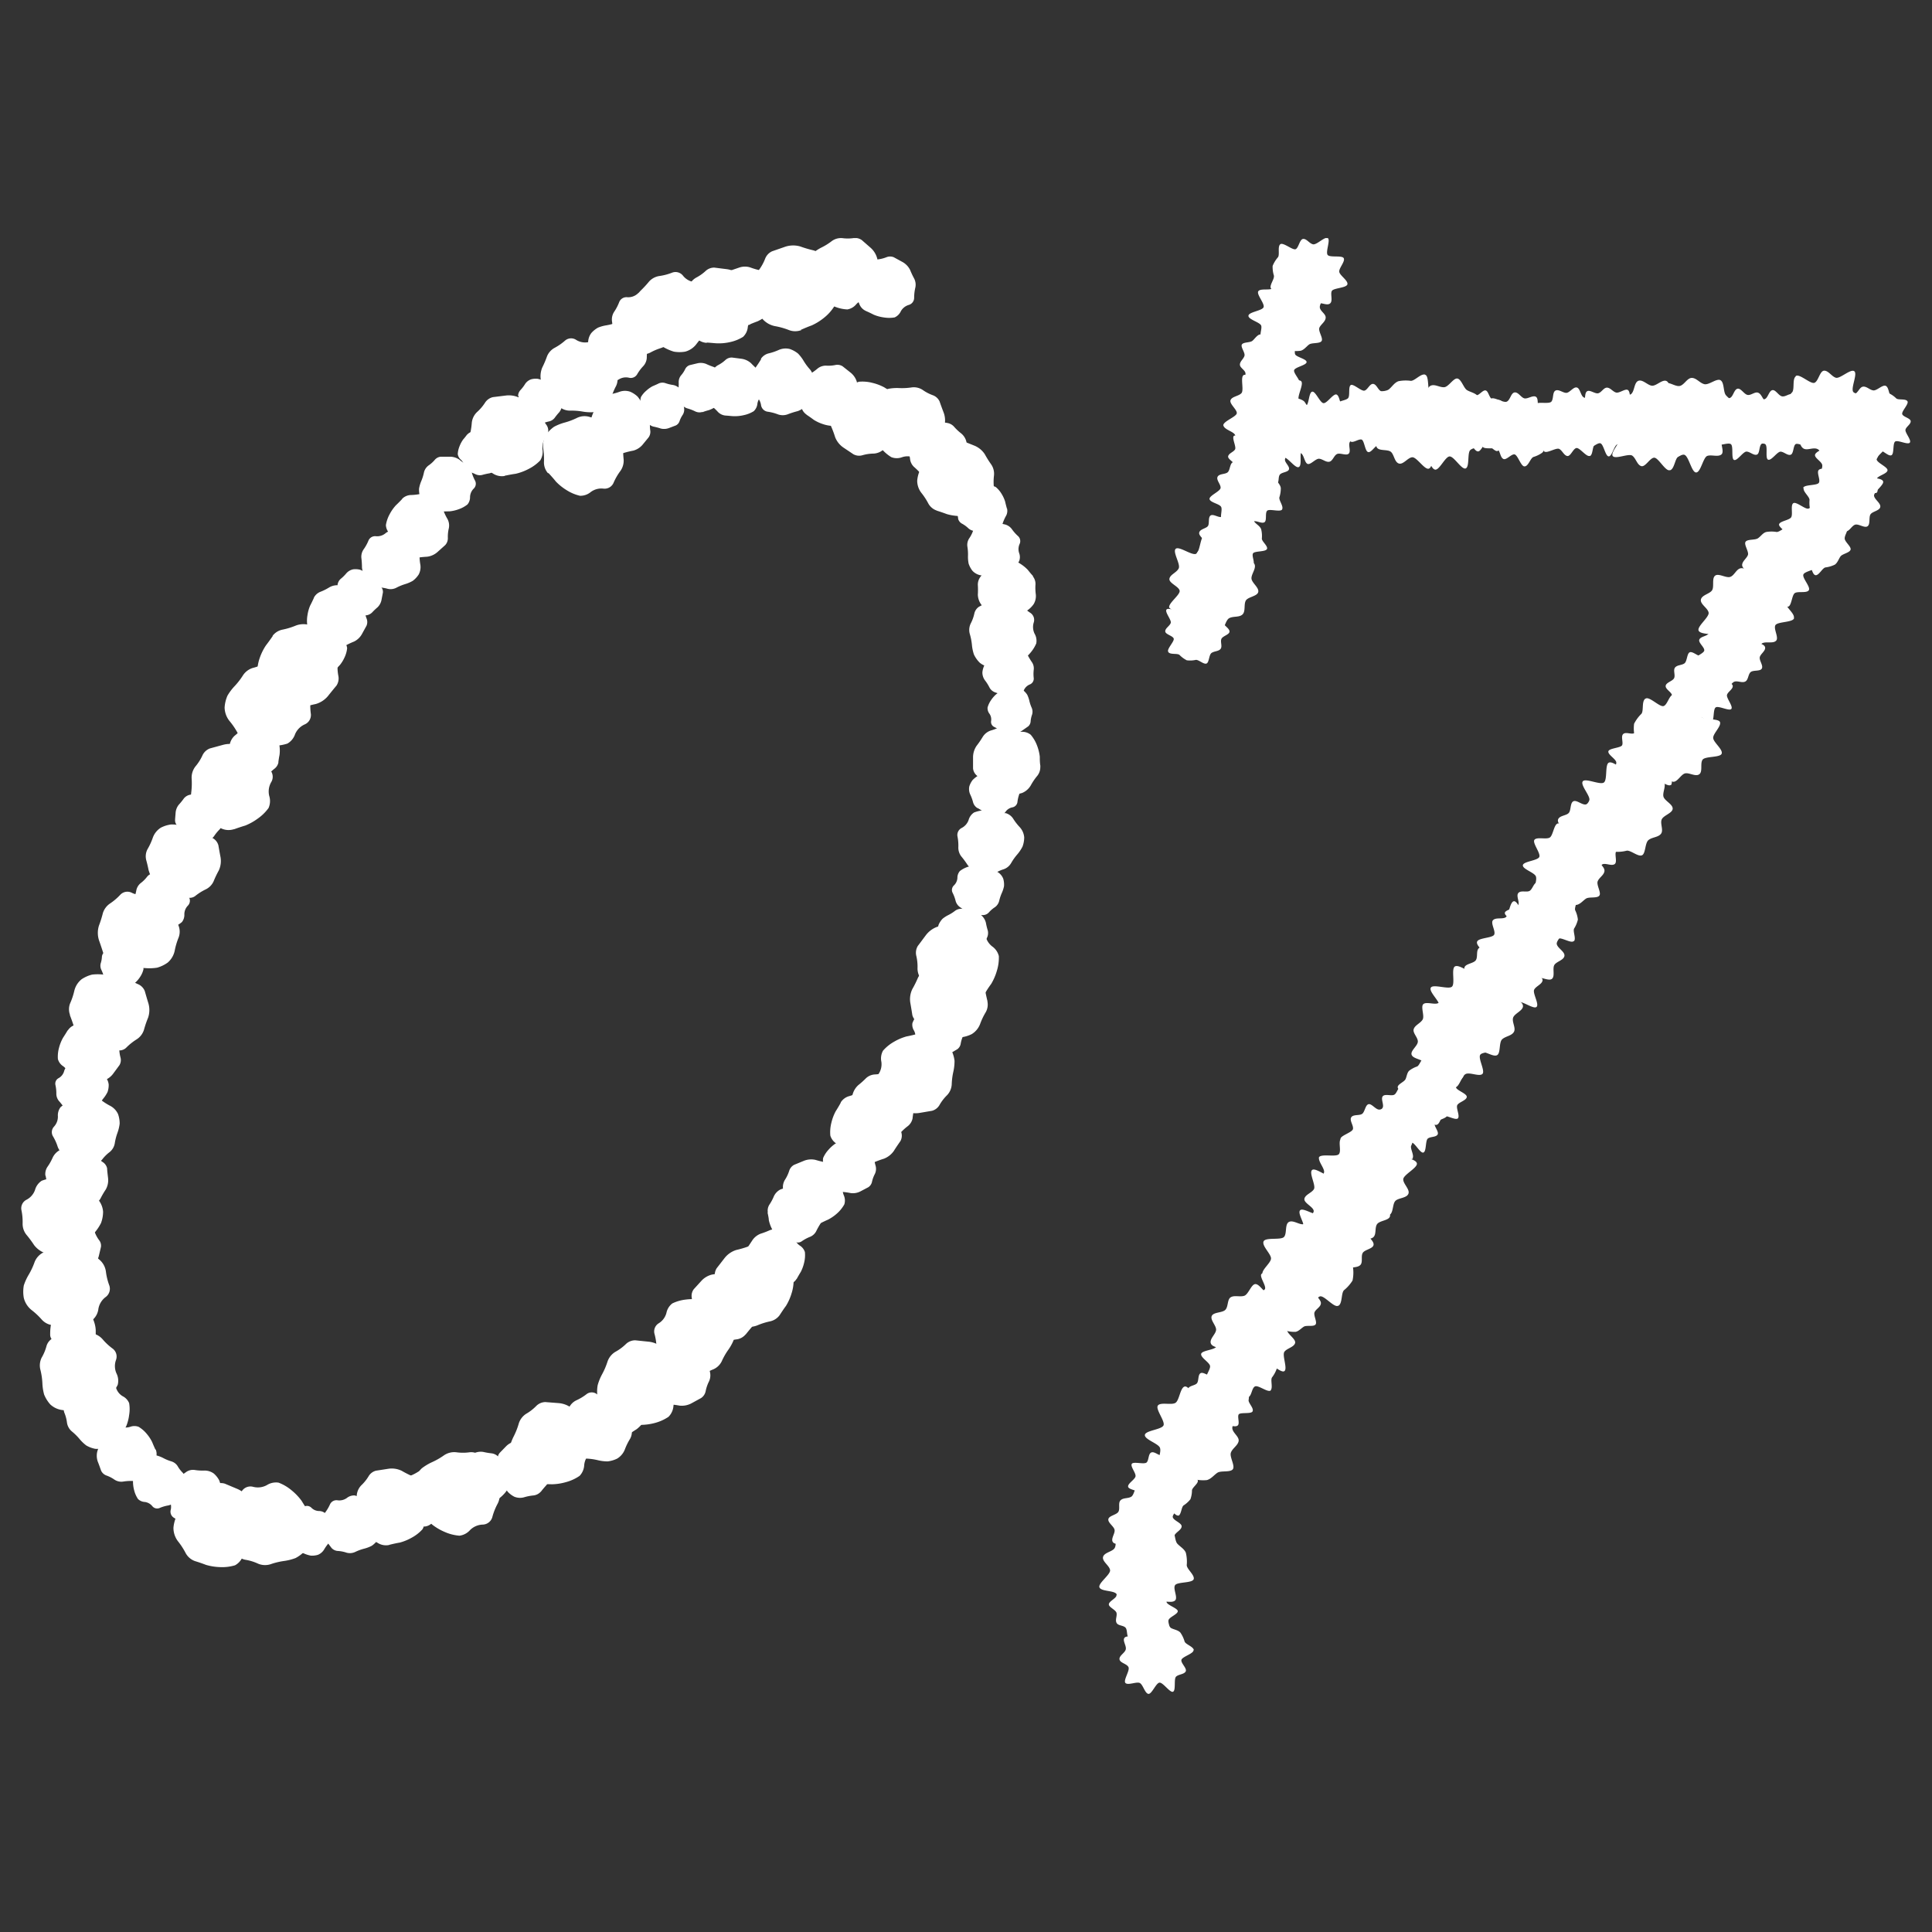 <svg xmlns="http://www.w3.org/2000/svg" xmlns:xlink="http://www.w3.org/1999/xlink" width="31" height="31" viewBox="0 0 31 31">
  <rect x="0" y="0" width="31" height="31" fill="#333333" stroke="none"/>
  <defs>
    <style>
      .cls-1 {
        fill: none;
      }

      .cls-2 {
        clip-path: url(#clip-path);
      }

      .cls-3 {
        fill: #fff;
      }

      .cls-4 {
        clip-path: url(#clip-path-2);
      }
    </style>
    <clipPath id="clip-path">
      <rect id="長方形_81" data-name="長方形 81" class="cls-1" width="16.35" height="21.327"/>
    </clipPath>
    <clipPath id="clip-path-2">
      <rect id="長方形_88" data-name="長方形 88" class="cls-1" width="13.018" height="23.359"/>
    </clipPath>
  </defs>
  <g id="グループ_506" data-name="グループ 506" transform="translate(-279.657 -759.448)">
    <g id="グループ_479" data-name="グループ 479">
      <g id="グループ_197" data-name="グループ 197" class="cls-2" transform="translate(280 763.268)">
        <path id="パス_4449" data-name="パス 4449" class="cls-3" d="M103.787,36.328a.263.263,0,0,1-.064-.175,1.109,1.109,0,0,0-.012-.221.342.342,0,0,1,.042-.215.539.539,0,0,1,.132-.133.8.8,0,0,1,.171-.068,1.1,1.1,0,0,0,.2-.076.276.276,0,0,1,.19-.017.737.737,0,0,0,.193.033.2.2,0,0,1,.145.064l.13.167a.39.39,0,0,1,.079.214,1.744,1.744,0,0,0,.009.211.286.286,0,0,1-.054.183.935.935,0,0,0-.11.192.157.157,0,0,1-.163.089.284.284,0,0,0-.2.054.261.261,0,0,1-.174.061.689.689,0,0,1-.214-.09.858.858,0,0,1-.172-.138c-.026-.033-.079-.094-.119-.136" transform="translate(-95.338 -32.556)"/>
        <path id="パス_4450" data-name="パス 4450" class="cls-3" d="M113.269,30.5a.2.2,0,0,1,.12-.074.834.834,0,0,0,.162-.042.26.26,0,0,1,.166,0,.411.411,0,0,1,.119.078.6.6,0,0,1,.076.117.83.83,0,0,0,.086.134.21.21,0,0,1,.041.139.553.553,0,0,0,0,.148.155.155,0,0,1-.026.117l-.1.122a.3.3,0,0,1-.147.091,1.315,1.315,0,0,0-.155.038.216.216,0,0,1-.144-.013.711.711,0,0,0-.159-.053.119.119,0,0,1-.091-.108.215.215,0,0,0-.07-.143.2.2,0,0,1-.072-.12.522.522,0,0,1,.035-.172.65.65,0,0,1,.077-.148c.02-.024.058-.073.083-.109" transform="translate(-103.949 -27.919)"/>
        <path id="パス_4451" data-name="パス 4451" class="cls-3" d="M123.377,28.758a.15.15,0,0,1,.107-.006.63.63,0,0,0,.123.03.2.2,0,0,1,.11.059.309.309,0,0,1,.051.094.45.45,0,0,1,.009.1.629.629,0,0,0,.009.12.158.158,0,0,1-.023.107.417.417,0,0,0-.05.1.117.117,0,0,1-.059.069l-.113.043a.223.223,0,0,1-.13.007.986.986,0,0,0-.117-.031.163.163,0,0,1-.091-.06.535.535,0,0,0-.086-.092.09.09,0,0,1-.022-.1.163.163,0,0,0,0-.12.149.149,0,0,1,0-.105.393.393,0,0,1,.085-.1.488.488,0,0,1,.1-.071c.022-.009.065-.028.094-.042" transform="translate(-113.152 -26.425)"/>
        <path id="パス_4452" data-name="パス 4452" class="cls-3" d="M130.979,25.62a.16.16,0,0,1-.113-.008.674.674,0,0,0-.125-.048.208.208,0,0,1-.108-.077.328.328,0,0,1-.041-.106.488.488,0,0,1,0-.112.662.662,0,0,0,.007-.127.169.169,0,0,1,.038-.109.445.445,0,0,0,.066-.1.124.124,0,0,1,.072-.064l.125-.03a.236.236,0,0,1,.138.01,1.075,1.075,0,0,0,.119.048.172.172,0,0,1,.088.075.571.571,0,0,0,.078.109.1.1,0,0,1,.009.112.172.172,0,0,0-.021.126.158.158,0,0,1-.009.111.417.417,0,0,1-.1.1.52.52,0,0,1-.119.061c-.024.006-.072.02-.1.032" transform="translate(-120.052 -22.83)"/>
        <path id="パス_4453" data-name="パス 4453" class="cls-3" d="M136.2,24.686a.193.193,0,0,1-.124-.058.81.81,0,0,0-.12-.109.25.25,0,0,1-.088-.134.4.4,0,0,1,0-.137.58.58,0,0,1,.054-.124.8.8,0,0,0,.063-.14.2.2,0,0,1,.091-.106.537.537,0,0,0,.118-.082.15.15,0,0,1,.108-.041l.154.02a.286.286,0,0,1,.151.071,1.292,1.292,0,0,0,.113.106.209.209,0,0,1,.066.123.687.687,0,0,0,.041.157.115.115,0,0,1-.039.13.208.208,0,0,0-.079.133.191.191,0,0,1-.059.121.5.5,0,0,1-.158.063.625.625,0,0,1-.161.017c-.03,0-.09-.008-.132-.01" transform="translate(-124.899 -21.838)"/>
        <path id="パス_4454" data-name="パス 4454" class="cls-3" d="M145.05,22.127a.211.211,0,0,1,.122-.088.891.891,0,0,0,.168-.057.275.275,0,0,1,.175-.014.435.435,0,0,1,.132.073.634.634,0,0,1,.09.118.884.884,0,0,0,.1.135.223.223,0,0,1,.054.144.592.592,0,0,0,.016.157.164.164,0,0,1-.018.126l-.1.137a.314.314,0,0,1-.149.107,1.4,1.4,0,0,0-.162.052.23.23,0,0,1-.153,0,.749.749,0,0,0-.172-.044.126.126,0,0,1-.1-.107.229.229,0,0,0-.086-.146.21.21,0,0,1-.085-.121.554.554,0,0,1,.024-.185.688.688,0,0,1,.07-.163c.02-.027.056-.082.08-.122" transform="translate(-133.185 -20.188)"/>
        <path id="パス_4455" data-name="パス 4455" class="cls-3" d="M154.424,25.975a.2.2,0,0,1-.079-.117.838.838,0,0,0-.049-.16.259.259,0,0,1-.008-.165.408.408,0,0,1,.073-.122.6.6,0,0,1,.113-.081.828.828,0,0,0,.13-.091.21.21,0,0,1,.137-.047.558.558,0,0,0,.148-.01.155.155,0,0,1,.118.021l.126.1a.3.3,0,0,1,.1.144,1.31,1.31,0,0,0,.044.154.217.217,0,0,1-.006.144.705.705,0,0,0-.046.161.119.119,0,0,1-.1.1.216.216,0,0,0-.14.076.2.2,0,0,1-.117.077.52.52,0,0,1-.174-.028.648.648,0,0,1-.151-.07c-.025-.019-.075-.055-.112-.079" transform="translate(-141.829 -23.145)"/>
        <path id="パス_4456" data-name="パス 4456" class="cls-3" d="M161.728,28.638a.243.243,0,0,1,.107.135,1.034,1.034,0,0,0,.075.191.317.317,0,0,1,.025.2.5.5,0,0,1-.077.155.733.733,0,0,1-.131.109,1.022,1.022,0,0,0-.15.123.257.257,0,0,1-.162.07.679.679,0,0,0-.179.026.19.19,0,0,1-.146-.015l-.163-.109a.361.361,0,0,1-.131-.166,1.591,1.591,0,0,0-.069-.183A.265.265,0,0,1,160.72,29a.866.866,0,0,0,.042-.2.145.145,0,0,1,.118-.126.263.263,0,0,0,.164-.106.242.242,0,0,1,.135-.1.637.637,0,0,1,.214.018.791.791,0,0,1,.191.072c.032.021.1.06.144.085" transform="translate(-147.739 -26.163)"/>
        <path id="パス_4457" data-name="パス 4457" class="cls-3" d="M168.467,30.308a.246.246,0,0,1-.007-.174,1.04,1.04,0,0,0,.053-.2.32.32,0,0,1,.1-.179.5.5,0,0,1,.156-.08.742.742,0,0,1,.172-.011,1.029,1.029,0,0,0,.2-.011.259.259,0,0,1,.174.04.684.684,0,0,0,.162.085.191.191,0,0,1,.11.1c.013.039.044.123.068.186a.364.364,0,0,1,.008.213,1.635,1.635,0,0,0-.053.19.268.268,0,0,1-.1.147.875.875,0,0,0-.153.138.146.146,0,0,1-.171.032.266.266,0,0,0-.2-.011.244.244,0,0,1-.172,0,.643.643,0,0,1-.164-.142.8.8,0,0,1-.113-.172c-.013-.036-.043-.106-.066-.156" transform="translate(-154.854 -27.257)"/>
        <path id="パス_4458" data-name="パス 4458" class="cls-3" d="M176.757,36.6a.189.189,0,0,1,.12.06.786.786,0,0,0,.115.109.246.246,0,0,1,.084.133.387.387,0,0,1,0,.134.567.567,0,0,1-.056.12.785.785,0,0,0-.065.136.2.2,0,0,1-.091.1.531.531,0,0,0-.117.078.147.147,0,0,1-.107.038l-.15-.023a.281.281,0,0,1-.147-.073,1.249,1.249,0,0,0-.108-.106.205.205,0,0,1-.062-.122.669.669,0,0,0-.037-.154.113.113,0,0,1,.041-.127.2.2,0,0,0,.08-.128.188.188,0,0,1,.06-.118.492.492,0,0,1,.156-.058.611.611,0,0,1,.158-.013c.029,0,.088.01.129.013" transform="translate(-161.913 -33.635)"/>
        <path id="パス_4459" data-name="パス 4459" class="cls-3" d="M178.44,41.4a.246.246,0,0,1-.134-.112,1.036,1.036,0,0,0-.113-.173.32.32,0,0,1-.066-.193.5.5,0,0,1,.044-.169.736.736,0,0,1,.106-.135,1.029,1.029,0,0,0,.123-.153.259.259,0,0,1,.146-.1.686.686,0,0,0,.171-.063.191.191,0,0,1,.147-.016l.184.074a.364.364,0,0,1,.164.137,1.651,1.651,0,0,0,.105.167.266.266,0,0,1,.042.173.876.876,0,0,0,0,.206.146.146,0,0,1-.09.148.266.266,0,0,0-.14.139.244.244,0,0,1-.112.131.642.642,0,0,1-.215.027.8.8,0,0,1-.2-.031c-.036-.014-.108-.039-.16-.055" transform="translate(-163.753 -37.028)"/>
        <path id="パス_4460" data-name="パス 4460" class="cls-3" d="M186.749,49.126a.164.164,0,0,1-.014.116.7.7,0,0,0-.056.126.213.213,0,0,1-.084.107.336.336,0,0,1-.111.037.493.493,0,0,1-.114-.01.688.688,0,0,0-.131-.013.174.174,0,0,1-.111-.045.46.46,0,0,0-.1-.073.128.128,0,0,1-.063-.077c0-.027-.016-.085-.025-.13a.244.244,0,0,1,.017-.142,1.1,1.1,0,0,0,.055-.12.178.178,0,0,1,.082-.087.585.585,0,0,0,.116-.075.1.1,0,0,1,.116,0,.178.178,0,0,0,.129.028.163.163,0,0,1,.114.015.429.429,0,0,1,.094.111.535.535,0,0,1,.057.126c.005.025.018.075.028.11" transform="translate(-170.934 -44.788)"/>
        <path id="パス_4461" data-name="パス 4461" class="cls-3" d="M188.578,57.266a.183.183,0,0,1-.129.006.761.761,0,0,0-.149-.038.238.238,0,0,1-.133-.073.375.375,0,0,1-.061-.115.553.553,0,0,1-.01-.128.759.759,0,0,0-.01-.146.192.192,0,0,1,.029-.13.51.51,0,0,0,.062-.121.142.142,0,0,1,.073-.083l.138-.051a.271.271,0,0,1,.159-.007,1.214,1.214,0,0,0,.142.038.2.2,0,0,1,.11.074.651.651,0,0,0,.1.113.109.109,0,0,1,.025.127.2.2,0,0,0-.007.146.181.181,0,0,1,0,.128.476.476,0,0,1-.1.123.593.593,0,0,1-.127.085c-.027.01-.079.033-.115.05" transform="translate(-172.907 -51.823)"/>
        <path id="パス_4462" data-name="パス 4462" class="cls-3" d="M190.983,64.094a.193.193,0,0,1,.044.129.81.81,0,0,0,.005.162.251.251,0,0,1-.034.156.4.4,0,0,1-.1.1.581.581,0,0,1-.126.047.8.8,0,0,0-.144.052.2.2,0,0,1-.139.009.535.535,0,0,0-.14-.028.15.15,0,0,1-.1-.049l-.093-.124a.285.285,0,0,1-.054-.158,1.263,1.263,0,0,0,0-.154.209.209,0,0,1,.042-.133.682.682,0,0,0,.084-.138.115.115,0,0,1,.121-.063.208.208,0,0,0,.15-.036.191.191,0,0,1,.128-.042.5.5,0,0,1,.155.069.626.626,0,0,1,.123.1c.018.024.056.07.085.1" transform="translate(-174.755 -58.668)"/>
        <path id="パス_4463" data-name="パス 4463" class="cls-3" d="M189.162,72.845a.226.226,0,0,1-.158.028.957.957,0,0,0-.189-.023.294.294,0,0,1-.175-.068.462.462,0,0,1-.093-.132.678.678,0,0,1-.032-.155.945.945,0,0,0-.035-.177.238.238,0,0,1,.015-.163.634.634,0,0,0,.058-.158.176.176,0,0,1,.076-.113l.161-.085a.335.335,0,0,1,.194-.034,1.523,1.523,0,0,0,.18.025.246.246,0,0,1,.147.073.8.8,0,0,0,.145.122.135.135,0,0,1,.051.152.245.245,0,0,0,.014.181.224.224,0,0,1,.026.156.59.59,0,0,1-.109.167.736.736,0,0,1-.143.125c-.031.017-.092.053-.134.08" transform="translate(-173.263 -65.969)"/>
        <path id="パス_4464" data-name="パス 4464" class="cls-3" d="M191.278,81.886a.163.163,0,0,1-.087-.076.683.683,0,0,0-.073-.116.212.212,0,0,1-.041-.129.334.334,0,0,1,.032-.112.491.491,0,0,1,.072-.088.677.677,0,0,0,.083-.1.172.172,0,0,1,.1-.066.452.452,0,0,0,.115-.04.127.127,0,0,1,.1-.008l.121.052a.242.242,0,0,1,.107.093,1.081,1.081,0,0,0,.068.112.177.177,0,0,1,.026.115.574.574,0,0,0,0,.137.1.1,0,0,1-.062.1.176.176,0,0,0-.095.09.162.162,0,0,1-.076.085.424.424,0,0,1-.143.015.531.531,0,0,1-.134-.023c-.024-.01-.071-.027-.105-.038" transform="translate(-175.657 -74.598)"/>
        <path id="パス_4465" data-name="パス 4465" class="cls-3" d="M192.338,89.5a.149.149,0,0,1,.1-.032.616.616,0,0,0,.125,0,.193.193,0,0,1,.12.029.3.3,0,0,1,.072.077.453.453,0,0,1,.035.1.616.616,0,0,0,.038.112.157.157,0,0,1,.005.108.417.417,0,0,0-.023.108.116.116,0,0,1-.039.08l-.1.07a.221.221,0,0,1-.123.04.982.982,0,0,0-.119,0,.162.162,0,0,1-.1-.035.528.528,0,0,0-.106-.067.089.089,0,0,1-.047-.094.161.161,0,0,0-.026-.116.147.147,0,0,1-.031-.1.387.387,0,0,1,.056-.119.483.483,0,0,1,.082-.094c.019-.014.055-.043.08-.064" transform="translate(-176.616 -82.247)"/>
        <path id="パス_4466" data-name="パス 4466" class="cls-3" d="M190.286,97.536a.223.223,0,0,1-.047.15.934.934,0,0,0-.105.154.289.289,0,0,1-.138.122.455.455,0,0,1-.157.022.665.665,0,0,1-.15-.042.923.923,0,0,0-.17-.049.234.234,0,0,1-.136-.086.619.619,0,0,0-.112-.121.173.173,0,0,1-.064-.117c0-.037,0-.117,0-.179a.329.329,0,0,1,.057-.184,1.461,1.461,0,0,0,.1-.146.241.241,0,0,1,.13-.1.782.782,0,0,0,.172-.072.133.133,0,0,1,.155.024.24.24,0,0,0,.164.069.22.22,0,0,1,.148.048.579.579,0,0,1,.1.17.727.727,0,0,1,.045.181c0,.035,0,.1.01.152" transform="translate(-173.937 -89.059)"/>
        <path id="パス_4467" data-name="パス 4467" class="cls-3" d="M188.568,105.8a.16.16,0,0,1-.069-.091.676.676,0,0,0-.046-.127.208.208,0,0,1-.014-.133.329.329,0,0,1,.053-.1.485.485,0,0,1,.088-.07.669.669,0,0,0,.1-.079.169.169,0,0,1,.108-.044.449.449,0,0,0,.119-.015.125.125,0,0,1,.1.012l.106.074a.237.237,0,0,1,.084.111,1.084,1.084,0,0,0,.043.122.174.174,0,0,1,0,.116.568.568,0,0,0-.03.131.1.1,0,0,1-.079.081.174.174,0,0,0-.109.068.159.159,0,0,1-.09.067.418.418,0,0,1-.141-.015.519.519,0,0,1-.125-.05c-.021-.014-.063-.041-.094-.058" transform="translate(-173.228 -96.654)"/>
        <path id="パス_4468" data-name="パス 4468" class="cls-3" d="M186.907,113.761a.212.212,0,0,1,.122.087.889.889,0,0,0,.109.141.276.276,0,0,1,.07.162.436.436,0,0,1-.027.148.643.643,0,0,1-.082.123.887.887,0,0,0-.1.14.223.223,0,0,1-.119.1.589.589,0,0,0-.143.066.165.165,0,0,1-.125.023l-.163-.051a.315.315,0,0,1-.15-.107,1.415,1.415,0,0,0-.1-.136.23.23,0,0,1-.048-.146.753.753,0,0,0-.014-.177.126.126,0,0,1,.068-.134.229.229,0,0,0,.111-.128.21.21,0,0,1,.087-.12.552.552,0,0,1,.183-.037.689.689,0,0,1,.177.013c.032.01.1.026.141.036" transform="translate(-171.117 -104.535)"/>
        <path id="パス_4469" data-name="パス 4469" class="cls-3" d="M185.533,124.557a.167.167,0,0,1,.112.039.706.706,0,0,0,.113.083.217.217,0,0,1,.088.107.343.343,0,0,1,.012.118.5.5,0,0,1-.036.111.7.7,0,0,0-.042.127.176.176,0,0,1-.069.1.464.464,0,0,0-.094.081.13.13,0,0,1-.09.045l-.134,0a.247.247,0,0,1-.137-.048,1.091,1.091,0,0,0-.107-.081.182.182,0,0,1-.068-.1.6.6,0,0,0-.049-.131.1.1,0,0,1,.022-.116.18.18,0,0,0,.056-.121.166.166,0,0,1,.04-.11.436.436,0,0,1,.13-.068.544.544,0,0,1,.137-.028c.026,0,.078,0,.115,0" transform="translate(-170.091 -114.505)"/>
        <path id="パス_4470" data-name="パス 4470" class="cls-3" d="M182.35,133.963a.159.159,0,0,1-.059-.1.672.672,0,0,0-.033-.13.207.207,0,0,1,0-.132.327.327,0,0,1,.063-.095.482.482,0,0,1,.094-.06.661.661,0,0,0,.107-.068.168.168,0,0,1,.111-.032.443.443,0,0,0,.118,0,.124.124,0,0,1,.093.021l.1.084a.236.236,0,0,1,.072.118,1.049,1.049,0,0,0,.03.124.173.173,0,0,1-.011.115.566.566,0,0,0-.043.127.1.1,0,0,1-.087.072.172.172,0,0,0-.115.056.158.158,0,0,1-.1.057.417.417,0,0,1-.137-.029.516.516,0,0,1-.118-.062c-.019-.016-.058-.047-.087-.067" transform="translate(-167.54 -122.584)"/>
        <path id="パス_4471" data-name="パス 4471" class="cls-3" d="M178.962,137.032a.27.27,0,0,1-.156.111,1.145,1.145,0,0,0-.216.072.352.352,0,0,1-.225.016.556.556,0,0,1-.168-.095.82.82,0,0,1-.114-.151,1.125,1.125,0,0,0-.129-.174.285.285,0,0,1-.068-.184.755.755,0,0,0-.019-.2.211.211,0,0,1,.024-.161c.028-.036.086-.115.131-.175a.4.4,0,0,1,.192-.136,1.788,1.788,0,0,0,.207-.066.294.294,0,0,1,.2,0,.961.961,0,0,0,.22.058.162.162,0,0,1,.133.138.293.293,0,0,0,.109.188.268.268,0,0,1,.108.156.707.707,0,0,1-.032.237.885.885,0,0,1-.09.208c-.025.034-.072.1-.1.155" transform="translate(-163.507 -124.908)"/>
        <path id="パス_4472" data-name="パス 4472" class="cls-3" d="M178,144.42a.251.251,0,0,1-.026.176,1.058,1.058,0,0,0-.091.191.327.327,0,0,1-.134.161.516.516,0,0,1-.172.051.763.763,0,0,1-.175-.021,1.039,1.039,0,0,0-.2-.026.265.265,0,0,1-.167-.073.705.705,0,0,0-.147-.116.2.2,0,0,1-.092-.12c-.006-.042-.021-.132-.033-.2a.373.373,0,0,1,.032-.216,1.657,1.657,0,0,0,.09-.181.273.273,0,0,1,.129-.129.9.9,0,0,0,.18-.11.15.15,0,0,1,.178,0,.272.272,0,0,0,.2.048.25.25,0,0,1,.174.028.657.657,0,0,1,.138.174.82.82,0,0,1,.081.194c.007.039.023.115.037.169" transform="translate(-162.5 -132.175)"/>
        <path id="パス_4473" data-name="パス 4473" class="cls-3" d="M177.382,152.036a.174.174,0,0,1,.12-.027.731.731,0,0,0,.145.011.225.225,0,0,1,.136.046.356.356,0,0,1,.076.1.521.521,0,0,1,.03.117.72.72,0,0,0,.033.134.183.183,0,0,1-.005.126.482.482,0,0,0-.038.123.135.135,0,0,1-.054.089l-.12.071a.257.257,0,0,1-.147.033,1.139,1.139,0,0,0-.138-.013.188.188,0,0,1-.115-.051.615.615,0,0,0-.115-.088.1.1,0,0,1-.044-.114.187.187,0,0,0-.017-.138.172.172,0,0,1-.025-.118.452.452,0,0,1,.077-.132.557.557,0,0,1,.1-.1c.023-.014.068-.044.1-.066" transform="translate(-162.807 -139.74)"/>
        <path id="パス_4474" data-name="パス 4474" class="cls-3" d="M170.643,158.165a.258.258,0,0,1,.181.026,1.079,1.079,0,0,0,.2.092.336.336,0,0,1,.166.136.528.528,0,0,1,.054.176.777.777,0,0,1-.02.18,1.077,1.077,0,0,0-.025.2.272.272,0,0,1-.074.172.72.72,0,0,0-.118.151.2.2,0,0,1-.123.1l-.205.035a.383.383,0,0,1-.222-.031,1.719,1.719,0,0,0-.187-.091.28.28,0,0,1-.133-.132.919.919,0,0,0-.115-.184.154.154,0,0,1,0-.183.279.279,0,0,0,.048-.2.257.257,0,0,1,.027-.179.675.675,0,0,1,.177-.143.836.836,0,0,1,.2-.085c.04-.007.118-.025.173-.04" transform="translate(-156.271 -145.395)"/>
        <path id="パス_4475" data-name="パス 4475" class="cls-3" d="M165.8,166.613a.211.211,0,0,1-.075.129.877.877,0,0,0-.13.12.274.274,0,0,1-.154.083.431.431,0,0,1-.149-.013.633.633,0,0,1-.129-.071.88.88,0,0,0-.147-.082.222.222,0,0,1-.107-.109.585.585,0,0,0-.078-.136.164.164,0,0,1-.034-.122c.008-.034.025-.109.037-.166a.313.313,0,0,1,.092-.158,1.369,1.369,0,0,0,.126-.113.229.229,0,0,1,.141-.06.747.747,0,0,0,.175-.029.125.125,0,0,1,.138.055.228.228,0,0,0,.137.1.209.209,0,0,1,.126.076.552.552,0,0,1,.053.178.681.681,0,0,1,0,.176c-.007.032-.018.1-.023.143" transform="translate(-151.499 -152.495)"/>
        <path id="パス_4476" data-name="パス 4476" class="cls-3" d="M160.943,169.535a.235.235,0,0,1,.13-.1.981.981,0,0,0,.184-.072.305.305,0,0,1,.194-.024.48.48,0,0,1,.149.075.7.7,0,0,1,.105.126.974.974,0,0,0,.119.145.248.248,0,0,1,.067.156.656.656,0,0,0,.025.173.182.182,0,0,1-.014.14c-.022.032-.07.1-.105.157a.347.347,0,0,1-.16.126,1.562,1.562,0,0,0-.176.066.255.255,0,0,1-.17.005.832.832,0,0,0-.193-.04.14.14,0,0,1-.121-.114.254.254,0,0,0-.1-.158.233.233,0,0,1-.1-.13.614.614,0,0,1,.017-.206.763.763,0,0,1,.069-.184c.02-.031.058-.093.082-.139" transform="translate(-147.797 -155.665)"/>
        <path id="パス_4477" data-name="パス 4477" class="cls-3" d="M159.681,179.075a.179.179,0,0,1,.125-.022.749.749,0,0,0,.149.019.233.233,0,0,1,.138.054.366.366,0,0,1,.073.1.538.538,0,0,1,.025.122.741.741,0,0,0,.027.14.188.188,0,0,1-.012.129.494.494,0,0,0-.046.125.139.139,0,0,1-.06.089l-.127.067a.264.264,0,0,1-.153.027,1.175,1.175,0,0,0-.142-.02.194.194,0,0,1-.116-.058.637.637,0,0,0-.115-.1.106.106,0,0,1-.04-.12.193.193,0,0,0-.011-.143.177.177,0,0,1-.02-.123.468.468,0,0,1,.086-.132.581.581,0,0,1,.113-.1c.025-.013.072-.042.105-.063" transform="translate(-146.511 -164.601)"/>
        <path id="パス_4478" data-name="パス 4478" class="cls-3" d="M152,184.249a.212.212,0,0,1-.15.012.889.889,0,0,0-.174-.039.276.276,0,0,1-.157-.08.437.437,0,0,1-.075-.131.644.644,0,0,1-.016-.148.873.873,0,0,0-.016-.168.223.223,0,0,1,.029-.151.593.593,0,0,0,.068-.142.165.165,0,0,1,.081-.1l.158-.065a.314.314,0,0,1,.184-.014,1.4,1.4,0,0,0,.166.04.23.23,0,0,1,.13.082.749.749,0,0,0,.124.127.126.126,0,0,1,.033.146.229.229,0,0,0,0,.17.21.21,0,0,1,.01.148.554.554,0,0,1-.117.146.685.685,0,0,1-.145.1c-.031.013-.09.041-.132.063" transform="translate(-139.19 -168.432)"/>
        <path id="パス_4479" data-name="パス 4479" class="cls-3" d="M148.391,189.242a.179.179,0,0,1,.025-.124.755.755,0,0,0,.071-.132.232.232,0,0,1,.1-.109.364.364,0,0,1,.123-.03.536.536,0,0,1,.123.021.738.738,0,0,0,.14.026.188.188,0,0,1,.116.058.5.5,0,0,0,.1.088.139.139,0,0,1,.061.088c0,.03.01.094.016.143a.264.264,0,0,1-.031.152,1.2,1.2,0,0,0-.07.125.193.193,0,0,1-.1.087.632.632,0,0,0-.132.072.106.106,0,0,1-.126-.006.193.193,0,0,0-.137-.041.177.177,0,0,1-.122-.026.469.469,0,0,1-.091-.128.581.581,0,0,1-.05-.141c0-.028-.012-.082-.02-.121" transform="translate(-136.414 -173.608)"/>
        <path id="パス_4480" data-name="パス 4480" class="cls-3" d="M144.977,197.805a.192.192,0,0,1-.106.085.811.811,0,0,0-.15.06.249.249,0,0,1-.158.021.393.393,0,0,1-.123-.06.578.578,0,0,1-.087-.1.792.792,0,0,0-.1-.117.2.2,0,0,1-.056-.127.534.534,0,0,0-.022-.141.149.149,0,0,1,.01-.115l.085-.129a.284.284,0,0,1,.13-.1,1.261,1.261,0,0,0,.144-.055.209.209,0,0,1,.139-.006.677.677,0,0,0,.158.031.114.114,0,0,1,.1.092.208.208,0,0,0,.085.128.191.191,0,0,1,.083.105.5.5,0,0,1-.012.169.623.623,0,0,1-.055.151c-.016.025-.046.077-.066.114" transform="translate(-132.537 -181.107)"/>
        <path id="パス_4481" data-name="パス 4481" class="cls-3" d="M138.928,201.5a.259.259,0,0,1-.151.1,1.09,1.09,0,0,0-.208.065.337.337,0,0,1-.215.012.529.529,0,0,1-.159-.093.78.78,0,0,1-.107-.146,1.073,1.073,0,0,0-.12-.168.273.273,0,0,1-.062-.177.721.721,0,0,0-.015-.192.2.2,0,0,1,.026-.153c.027-.034.084-.108.128-.165a.384.384,0,0,1,.185-.127,1.709,1.709,0,0,0,.2-.059.281.281,0,0,1,.187.007.922.922,0,0,0,.209.059.154.154,0,0,1,.125.134.28.28,0,0,0,.1.181.257.257,0,0,1,.1.151.677.677,0,0,1-.034.226.844.844,0,0,1-.09.2c-.025.032-.07.1-.1.146" transform="translate(-126.76 -184.219)"/>
        <path id="パス_4482" data-name="パス 4482" class="cls-3" d="M134.1,206.516a.228.228,0,0,1-.14.08.954.954,0,0,0-.186.042.3.3,0,0,1-.189,0,.466.466,0,0,1-.133-.093.688.688,0,0,1-.083-.136.94.94,0,0,0-.093-.156.239.239,0,0,1-.042-.159.632.632,0,0,0,0-.169.177.177,0,0,1,.033-.133l.123-.135a.337.337,0,0,1,.171-.1,1.515,1.515,0,0,0,.178-.038.246.246,0,0,1,.164.019.806.806,0,0,0,.179.066.135.135,0,0,1,.1.126.246.246,0,0,0,.075.166.226.226,0,0,1,.078.139.6.6,0,0,1-.046.2.739.739,0,0,1-.092.166c-.024.027-.068.081-.1.121" transform="translate(-122.478 -188.926)"/>
        <path id="パス_4483" data-name="パス 4483" class="cls-3" d="M126.635,211.019a.257.257,0,0,1,.156.094,1.077,1.077,0,0,0,.144.161.333.333,0,0,1,.1.189.523.523,0,0,1-.019.182.772.772,0,0,1-.088.156,1.061,1.061,0,0,0-.1.177.27.27,0,0,1-.134.129.712.712,0,0,0-.167.092.2.2,0,0,1-.149.04l-.2-.048a.381.381,0,0,1-.191-.115,1.712,1.712,0,0,0-.135-.155.278.278,0,0,1-.071-.172.908.908,0,0,0-.033-.213.153.153,0,0,1,.07-.168.277.277,0,0,0,.122-.165.255.255,0,0,1,.095-.153.671.671,0,0,1,.218-.062.837.837,0,0,1,.215,0c.039.009.118.023.174.031" transform="translate(-115.59 -193.956)"/>
        <path id="パス_4484" data-name="パス 4484" class="cls-3" d="M124.183,218.662a.222.222,0,0,1,.155-.03.934.934,0,0,0,.186.02.289.289,0,0,1,.173.064.456.456,0,0,1,.093.128.67.67,0,0,1,.034.152.921.921,0,0,0,.037.173.234.234,0,0,1-.012.161.618.618,0,0,0-.054.156.173.173,0,0,1-.073.112l-.157.086a.329.329,0,0,1-.189.036,1.482,1.482,0,0,0-.177-.022.241.241,0,0,1-.145-.07.789.789,0,0,0-.145-.118.132.132,0,0,1-.052-.148.241.241,0,0,0-.017-.177.22.22,0,0,1-.028-.153.578.578,0,0,1,.1-.166.723.723,0,0,1,.138-.124c.031-.017.089-.053.13-.081" transform="translate(-113.815 -200.986)"/>
        <path id="パス_4485" data-name="パス 4485" class="cls-3" d="M114.944,220.493a.277.277,0,0,1-.179-.079,1.167,1.167,0,0,0-.176-.152.36.36,0,0,1-.132-.189.567.567,0,0,1,0-.2.834.834,0,0,1,.073-.179,1.155,1.155,0,0,0,.085-.2.292.292,0,0,1,.126-.156.773.773,0,0,0,.166-.122.215.215,0,0,1,.154-.063l.222.023a.411.411,0,0,1,.22.1,1.835,1.835,0,0,0,.166.148.3.3,0,0,1,.1.175.982.982,0,0,0,.064.223.165.165,0,0,1-.052.189.3.3,0,0,0-.108.194.275.275,0,0,1-.08.176.724.724,0,0,1-.225.1.9.9,0,0,1-.23.029c-.043,0-.129-.009-.19-.009" transform="translate(-105.21 -201.467)"/>
        <path id="パス_4486" data-name="パス 4486" class="cls-3" d="M114.905,228.416a.171.171,0,0,1-.118.026.714.714,0,0,0-.143-.011.222.222,0,0,1-.134-.046.349.349,0,0,1-.074-.1.51.51,0,0,1-.029-.116.709.709,0,0,0-.032-.132.18.18,0,0,1,.006-.124.475.475,0,0,0,.038-.121.133.133,0,0,1,.054-.087l.119-.069a.252.252,0,0,1,.145-.032,1.133,1.133,0,0,0,.136.013.185.185,0,0,1,.113.051.607.607,0,0,0,.114.087.1.1,0,0,1,.043.113.185.185,0,0,0,.017.136.169.169,0,0,1,.025.117.445.445,0,0,1-.077.13.553.553,0,0,1-.1.1c-.023.014-.067.043-.1.065" transform="translate(-105.137 -209.238)"/>
        <path id="パス_4487" data-name="パス 4487" class="cls-3" d="M108.571,230.119a.227.227,0,0,1-.025.159.957.957,0,0,0-.084.172.3.3,0,0,1-.122.144.465.465,0,0,1-.155.045.686.686,0,0,1-.158-.02.947.947,0,0,0-.18-.025.239.239,0,0,1-.15-.067.632.632,0,0,0-.131-.106.178.178,0,0,1-.082-.109c-.005-.038-.018-.119-.028-.181a.337.337,0,0,1,.031-.195,1.506,1.506,0,0,0,.082-.163.247.247,0,0,1,.118-.115.808.808,0,0,0,.164-.1.136.136,0,0,1,.161,0,.246.246,0,0,0,.176.045.226.226,0,0,1,.157.027.6.6,0,0,1,.123.158.738.738,0,0,1,.072.176c.006.035.02.1.032.153" transform="translate(-98.78 -211.01)"/>
        <path id="パス_4488" data-name="パス 4488" class="cls-3" d="M97.544,232.725a.271.271,0,0,1-.178-.073,1.142,1.142,0,0,0-.176-.144.352.352,0,0,1-.133-.181.555.555,0,0,1-.01-.193.819.819,0,0,1,.067-.177,1.129,1.129,0,0,0,.078-.2.285.285,0,0,1,.119-.156.756.756,0,0,0,.159-.123.211.211,0,0,1,.149-.065l.217.017a.4.4,0,0,1,.217.089,1.792,1.792,0,0,0,.166.14.294.294,0,0,1,.1.168.96.96,0,0,0,.069.217.161.161,0,0,1-.046.186.293.293,0,0,0-.1.192.269.269,0,0,1-.074.175.708.708,0,0,1-.217.1.878.878,0,0,1-.224.035c-.043,0-.126-.005-.186,0" transform="translate(-89.211 -212.736)"/>
        <path id="パス_4489" data-name="パス 4489" class="cls-3" d="M95.328,239.738a.187.187,0,0,1-.117.062.777.777,0,0,0-.154.03.243.243,0,0,1-.155-.009.384.384,0,0,1-.106-.08.563.563,0,0,1-.064-.114.775.775,0,0,0-.072-.13.2.2,0,0,1-.03-.132.519.519,0,0,0,.005-.139.145.145,0,0,1,.031-.108l.105-.108a.277.277,0,0,1,.143-.076,1.219,1.219,0,0,0,.148-.026.2.2,0,0,1,.134.02.66.66,0,0,0,.145.059.111.111,0,0,1,.078.106.2.2,0,0,0,.057.138.185.185,0,0,1,.06.116.488.488,0,0,1-.043.159.609.609,0,0,1-.081.134c-.02.021-.058.065-.084.1" transform="translate(-86.992 -219.625)"/>
        <path id="パス_4490" data-name="パス 4490" class="cls-3" d="M87.378,242.077a.173.173,0,0,1-.121.018.73.73,0,0,0-.144-.022.225.225,0,0,1-.132-.056.356.356,0,0,1-.068-.1.521.521,0,0,1-.021-.119.715.715,0,0,0-.022-.136.182.182,0,0,1,.015-.124.481.481,0,0,0,.048-.119.135.135,0,0,1,.061-.084l.125-.061a.257.257,0,0,1,.148-.021,1.145,1.145,0,0,0,.137.023.187.187,0,0,1,.11.059.611.611,0,0,0,.108.1.1.1,0,0,1,.035.117.187.187,0,0,0,.007.138.171.171,0,0,1,.016.12.453.453,0,0,1-.087.125.565.565,0,0,1-.112.092c-.024.012-.071.038-.1.058" transform="translate(-79.856 -221.776)"/>
        <path id="パス_4491" data-name="パス 4491" class="cls-3" d="M78.036,242.492a.276.276,0,0,1-.094-.172,1.167,1.167,0,0,0-.047-.228.36.36,0,0,1,.01-.23.566.566,0,0,1,.116-.159.833.833,0,0,1,.167-.1,1.144,1.144,0,0,0,.191-.11.292.292,0,0,1,.2-.047.77.77,0,0,0,.206,0,.216.216,0,0,1,.161.044l.162.153a.41.41,0,0,1,.115.211,1.848,1.848,0,0,0,.042.218.3.3,0,0,1-.028.2.985.985,0,0,0-.085.216.165.165,0,0,1-.156.118.3.3,0,0,0-.2.087.274.274,0,0,1-.171.091.721.721,0,0,1-.236-.06.9.9,0,0,1-.2-.117c-.032-.03-.1-.085-.145-.123" transform="translate(-71.596 -221.963)"/>
        <path id="パス_4492" data-name="パス 4492" class="cls-3" d="M74.547,245.639a.186.186,0,0,1-.057-.118.781.781,0,0,0-.023-.154.241.241,0,0,1,.015-.153.379.379,0,0,1,.083-.1.564.564,0,0,1,.115-.059.764.764,0,0,0,.132-.066.2.2,0,0,1,.132-.024.517.517,0,0,0,.138.01.144.144,0,0,1,.106.035l.1.108a.274.274,0,0,1,.07.145,1.235,1.235,0,0,0,.02.147.2.2,0,0,1-.026.132.658.658,0,0,0-.065.142.11.11,0,0,1-.109.074.2.2,0,0,0-.139.051.184.184,0,0,1-.118.055.486.486,0,0,1-.156-.049.6.6,0,0,1-.13-.085c-.02-.021-.062-.061-.093-.088" transform="translate(-68.452 -225.19)"/>
        <path id="パス_4493" data-name="パス 4493" class="cls-3" d="M66.646,245.915a.248.248,0,0,1-.174-.027,1.041,1.041,0,0,0-.188-.091.323.323,0,0,1-.158-.133.508.508,0,0,1-.05-.17.749.749,0,0,1,.022-.172,1.036,1.036,0,0,0,.027-.2.262.262,0,0,1,.074-.165.692.692,0,0,0,.116-.144.193.193,0,0,1,.119-.09l.2-.031a.368.368,0,0,1,.213.033,1.638,1.638,0,0,0,.178.09.269.269,0,0,1,.126.129.886.886,0,0,0,.107.179.148.148,0,0,1,0,.176.269.269,0,0,0-.049.193.246.246,0,0,1-.029.171.649.649,0,0,1-.173.135.811.811,0,0,1-.193.079c-.039.006-.114.022-.167.036" transform="translate(-60.744 -224.945)"/>
        <path id="パス_4494" data-name="パス 4494" class="cls-3" d="M60.666,250.209a.191.191,0,0,1,.045.128.8.8,0,0,0,.006.16.248.248,0,0,1-.033.155.389.389,0,0,1-.1.1.577.577,0,0,1-.125.047.8.8,0,0,0-.143.053.2.2,0,0,1-.138.01.531.531,0,0,0-.139-.027.148.148,0,0,1-.1-.048l-.093-.123a.283.283,0,0,1-.054-.156,1.271,1.271,0,0,0,0-.153.208.208,0,0,1,.041-.132.673.673,0,0,0,.082-.138.114.114,0,0,1,.119-.063.207.207,0,0,0,.149-.036.189.189,0,0,1,.126-.042.5.5,0,0,1,.154.068.618.618,0,0,1,.123.1c.018.024.056.069.085.1" transform="translate(-54.962 -229.769)"/>
        <path id="パス_4495" data-name="パス 4495" class="cls-3" d="M52.7,252.525a.16.16,0,0,1-.037.108.678.678,0,0,0-.079.109.209.209,0,0,1-.1.086.328.328,0,0,1-.113.013.482.482,0,0,1-.107-.033.67.67,0,0,0-.122-.039.169.169,0,0,1-.1-.065.446.446,0,0,0-.079-.09.125.125,0,0,1-.044-.086c0-.027,0-.085,0-.129a.238.238,0,0,1,.045-.132,1.067,1.067,0,0,0,.077-.1.174.174,0,0,1,.1-.066.572.572,0,0,0,.126-.049.1.1,0,0,1,.112.02.174.174,0,0,0,.117.053.158.158,0,0,1,.106.037.419.419,0,0,1,.067.125.52.52,0,0,1,.029.131c0,.025,0,.075,0,.11" transform="translate(-47.726 -231.7)"/>
        <path id="パス_4496" data-name="パス 4496" class="cls-3" d="M42.138,247.889a.275.275,0,0,1,.042.191,1.161,1.161,0,0,0-.018.231.359.359,0,0,1-.074.217.566.566,0,0,1-.156.12.829.829,0,0,1-.187.047,1.149,1.149,0,0,0-.214.052.29.29,0,0,1-.2-.009.77.77,0,0,0-.2-.062.215.215,0,0,1-.141-.087c-.023-.04-.073-.126-.112-.192a.409.409,0,0,1-.052-.234,1.829,1.829,0,0,0,.021-.221.3.3,0,0,1,.082-.183.981.981,0,0,0,.141-.184.164.164,0,0,1,.182-.07.3.3,0,0,0,.219-.027.274.274,0,0,1,.189-.04.722.722,0,0,1,.21.124.9.9,0,0,1,.159.167c.022.037.069.109.1.158" transform="translate(-37.533 -227.468)"/>
        <path id="パス_4497" data-name="パス 4497" class="cls-3" d="M30.578,248.809a.274.274,0,0,1-.149-.125,1.149,1.149,0,0,0-.125-.193.356.356,0,0,1-.073-.216.56.56,0,0,1,.05-.189.829.829,0,0,1,.119-.15,1.134,1.134,0,0,0,.137-.17.288.288,0,0,1,.163-.113.764.764,0,0,0,.191-.07.213.213,0,0,1,.164-.017l.2.084a.406.406,0,0,1,.182.153,1.808,1.808,0,0,0,.117.186.3.3,0,0,1,.046.193.975.975,0,0,0,0,.23.163.163,0,0,1-.1.165.3.3,0,0,0-.156.154.272.272,0,0,1-.125.145.718.718,0,0,1-.24.029.892.892,0,0,1-.227-.036c-.04-.016-.12-.044-.178-.061" transform="translate(-27.791 -227.58)"/>
        <path id="パス_4498" data-name="パス 4498" class="cls-3" d="M29.292,244.955a.19.19,0,0,1,.131-.032.8.8,0,0,0,.16.01.248.248,0,0,1,.151.048.39.39,0,0,1,.085.106.574.574,0,0,1,.035.129.791.791,0,0,0,.038.147.2.2,0,0,1,0,.138.53.53,0,0,0-.04.136.148.148,0,0,1-.058.1l-.131.08a.282.282,0,0,1-.161.039,1.268,1.268,0,0,0-.153-.012.207.207,0,0,1-.127-.054.675.675,0,0,0-.129-.1.114.114,0,0,1-.051-.125.206.206,0,0,0-.021-.151.189.189,0,0,1-.03-.13.5.5,0,0,1,.083-.146.617.617,0,0,1,.114-.112c.026-.016.074-.049.108-.074" transform="translate(-26.646 -225.157)"/>
        <path id="パス_4499" data-name="パス 4499" class="cls-3" d="M22.15,242.274a.171.171,0,0,1,.048-.111.717.717,0,0,0,.093-.11.222.222,0,0,1,.116-.082.352.352,0,0,1,.122,0,.514.514,0,0,1,.111.044.71.71,0,0,0,.126.051.18.18,0,0,1,.1.077.478.478,0,0,0,.076.1.133.133,0,0,1,.04.095c0,.028-.009.09-.013.137a.254.254,0,0,1-.059.136,1.127,1.127,0,0,0-.09.1.186.186,0,0,1-.107.062.606.606,0,0,0-.138.041.1.1,0,0,1-.117-.031.185.185,0,0,0-.12-.066.169.169,0,0,1-.109-.048.446.446,0,0,1-.061-.138.552.552,0,0,1-.019-.142c0-.027,0-.08,0-.117" transform="translate(-20.358 -222.437)"/>
        <path id="パス_4500" data-name="パス 4500" class="cls-3" d="M15.9,236.48a.193.193,0,0,1,.006.137.812.812,0,0,0-.041.157.251.251,0,0,1-.077.141.4.4,0,0,1-.122.064.579.579,0,0,1-.135.01.8.8,0,0,0-.154.01.2.2,0,0,1-.137-.031.538.538,0,0,0-.127-.066.15.15,0,0,1-.087-.077c-.011-.03-.035-.1-.054-.146a.286.286,0,0,1-.007-.167,1.28,1.28,0,0,0,.041-.149.21.21,0,0,1,.078-.116.685.685,0,0,0,.12-.109.115.115,0,0,1,.134-.026.208.208,0,0,0,.154.008.192.192,0,0,1,.135,0,.5.5,0,0,1,.129.111.625.625,0,0,1,.089.135c.011.028.035.083.053.122" transform="translate(-13.746 -217.046)"/>
        <path id="パス_4501" data-name="パス 4501" class="cls-3" d="M9.371,228.071a.216.216,0,0,1-.11.107.907.907,0,0,0-.161.084.283.283,0,0,1-.175.041.445.445,0,0,1-.144-.054.655.655,0,0,1-.109-.105.9.9,0,0,0-.123-.121.228.228,0,0,1-.077-.137.6.6,0,0,0-.04-.156.169.169,0,0,1,0-.13c.017-.032.054-.1.081-.154a.32.32,0,0,1,.134-.131,1.427,1.427,0,0,0,.155-.078.235.235,0,0,1,.155-.021.766.766,0,0,0,.181.018.129.129,0,0,1,.122.092.234.234,0,0,0,.109.135.214.214,0,0,1,.1.109.566.566,0,0,1,0,.191.7.7,0,0,1-.045.175c-.016.03-.044.091-.062.135" transform="translate(-7.74 -208.876)"/>
        <path id="パス_4502" data-name="パス 4502" class="cls-3" d="M4.448,218.555a.266.266,0,0,1-.187.024,1.12,1.12,0,0,0-.221-.038.347.347,0,0,1-.2-.09.545.545,0,0,1-.1-.16.8.8,0,0,1-.028-.184,1.1,1.1,0,0,0-.031-.21A.281.281,0,0,1,3.7,217.7a.742.742,0,0,0,.077-.183.207.207,0,0,1,.1-.128l.194-.091a.4.4,0,0,1,.229-.029,1.773,1.773,0,0,0,.21.04.289.289,0,0,1,.168.095.948.948,0,0,0,.164.152.159.159,0,0,1,.051.181.288.288,0,0,0,.007.213.264.264,0,0,1,.021.185.7.7,0,0,1-.137.19.866.866,0,0,1-.175.138c-.038.018-.111.057-.161.086" transform="translate(-3.375 -199.735)"/>
        <path id="パス_4503" data-name="パス 4503" class="cls-3" d="M6.488,213.054a.15.15,0,0,1-.038.1.63.63,0,0,0-.077.1.194.194,0,0,1-.1.077.306.306,0,0,1-.106.008.451.451,0,0,1-.1-.034.622.622,0,0,0-.112-.04.158.158,0,0,1-.088-.064.415.415,0,0,0-.071-.086.117.117,0,0,1-.038-.082c0-.025,0-.079.006-.12a.221.221,0,0,1,.046-.122,1,1,0,0,0,.075-.094.163.163,0,0,1,.091-.059A.53.53,0,0,0,6.1,212.6a.089.089,0,0,1,.1.022.162.162,0,0,0,.108.053.148.148,0,0,1,.1.038.391.391,0,0,1,.058.118.484.484,0,0,1,.023.123c0,.024,0,.07,0,.1" transform="translate(-5.296 -195.432)"/>
        <path id="パス_4504" data-name="パス 4504" class="cls-3" d="M.873,201a.276.276,0,0,1-.175-.086,1.164,1.164,0,0,0-.169-.159.359.359,0,0,1-.123-.193.565.565,0,0,1,0-.2.834.834,0,0,1,.08-.175,1.148,1.148,0,0,0,.093-.2.29.29,0,0,1,.132-.15.769.769,0,0,0,.17-.114.215.215,0,0,1,.156-.056l.22.032a.409.409,0,0,1,.215.106,1.838,1.838,0,0,0,.159.154.3.3,0,0,1,.092.178.98.98,0,0,0,.055.225.164.164,0,0,1-.059.186.3.3,0,0,0-.116.188.274.274,0,0,1-.087.172.717.717,0,0,1-.227.086.9.9,0,0,1-.23.02C1.019,201.01.934,201,.873,201" transform="translate(-0.367 -183.556)"/>
        <path id="パス_4505" data-name="パス 4505" class="cls-3" d="M4.657,194.91a.184.184,0,0,1,.067-.112.774.774,0,0,0,.115-.1.24.24,0,0,1,.135-.071.378.378,0,0,1,.131.013.55.55,0,0,1,.112.063.77.77,0,0,0,.128.073.194.194,0,0,1,.093.1.511.511,0,0,0,.067.12.143.143,0,0,1,.029.107c-.007.03-.022.095-.034.145a.273.273,0,0,1-.082.137,1.216,1.216,0,0,0-.111.1.2.2,0,0,1-.123.051.659.659,0,0,0-.153.024.11.11,0,0,1-.12-.05.2.2,0,0,0-.119-.088.183.183,0,0,1-.11-.067.483.483,0,0,1-.045-.156.6.6,0,0,1,0-.154c.006-.028.016-.085.022-.125" transform="translate(-4.257 -178.916)"/>
        <path id="パス_4506" data-name="パス 4506" class="cls-3" d="M.943,186.933a.26.26,0,0,1,.15.107,1.088,1.088,0,0,0,.133.173.337.337,0,0,1,.085.2.532.532,0,0,1-.033.182.783.783,0,0,1-.1.151,1.079,1.079,0,0,0-.117.171.273.273,0,0,1-.145.119.721.721,0,0,0-.176.08.2.2,0,0,1-.153.028l-.2-.064a.385.385,0,0,1-.183-.131,1.711,1.711,0,0,0-.124-.167A.281.281,0,0,1,.02,187.6.922.922,0,0,0,0,187.384a.154.154,0,0,1,.083-.163.281.281,0,0,0,.136-.157.257.257,0,0,1,.107-.147.677.677,0,0,1,.224-.045.839.839,0,0,1,.217.017c.039.012.117.032.173.045" transform="translate(0 -171.791)"/>
        <path id="パス_4507" data-name="パス 4507" class="cls-3" d="M4.752,181.359a.205.205,0,0,1,.031-.142.857.857,0,0,0,.085-.15.266.266,0,0,1,.118-.123.42.42,0,0,1,.142-.032.618.618,0,0,1,.141.027.851.851,0,0,0,.16.032.216.216,0,0,1,.132.069.576.576,0,0,0,.113.1.159.159,0,0,1,.068.1c0,.034.01.108.016.164a.3.3,0,0,1-.038.174,1.362,1.362,0,0,0-.083.142.223.223,0,0,1-.112.1.729.729,0,0,0-.153.08.122.122,0,0,1-.145-.01.222.222,0,0,0-.156-.05.2.2,0,0,1-.14-.032.535.535,0,0,1-.1-.149.667.667,0,0,1-.055-.163c0-.032-.013-.095-.021-.139" transform="translate(-4.366 -166.312)"/>
        <path id="パス_4508" data-name="パス 4508" class="cls-3" d="M6.724,170.779a.219.219,0,0,1,.149.041.921.921,0,0,0,.155.1.284.284,0,0,1,.125.132.45.45,0,0,1,.026.154.658.658,0,0,1-.036.149.905.905,0,0,0-.043.169.23.23,0,0,1-.081.137.609.609,0,0,0-.116.114.17.17,0,0,1-.113.067l-.176.007a.324.324,0,0,1-.183-.05,1.442,1.442,0,0,0-.147-.1.237.237,0,0,1-.1-.125.778.778,0,0,0-.076-.167.13.13,0,0,1,.018-.154.236.236,0,0,0,.062-.164.217.217,0,0,1,.042-.147.574.574,0,0,1,.164-.1.712.712,0,0,1,.176-.05c.034,0,.1-.008.15-.015" transform="translate(-5.602 -156.996)"/>
        <path id="パス_4509" data-name="パス 4509" class="cls-3" d="M7.335,164.123a.17.17,0,0,1,.1.067.71.71,0,0,0,.09.111.22.22,0,0,1,.059.128.346.346,0,0,1-.018.119.509.509,0,0,1-.064.1.7.7,0,0,0-.074.114.179.179,0,0,1-.093.081.471.471,0,0,0-.113.055.132.132,0,0,1-.1.021l-.131-.038a.252.252,0,0,1-.122-.082,1.113,1.113,0,0,0-.084-.107.184.184,0,0,1-.041-.116.6.6,0,0,0-.015-.142.1.1,0,0,1,.052-.108.183.183,0,0,0,.086-.105.169.169,0,0,1,.068-.1.444.444,0,0,1,.146-.034.553.553,0,0,1,.142.007c.026.007.077.019.114.026" transform="translate(-6.183 -150.847)"/>
        <path id="パス_4510" data-name="パス 4510" class="cls-3" d="M7.429,155.567a.206.206,0,0,1,.116-.088.865.865,0,0,0,.163-.06.268.268,0,0,1,.17-.018.423.423,0,0,1,.13.068.62.62,0,0,1,.09.112.86.86,0,0,0,.1.129.218.218,0,0,1,.056.138.571.571,0,0,0,.019.152.161.161,0,0,1-.015.123l-.1.136a.306.306,0,0,1-.142.108,1.357,1.357,0,0,0-.156.055.224.224,0,0,1-.149,0,.732.732,0,0,0-.169-.039.123.123,0,0,1-.1-.1.223.223,0,0,0-.087-.14.2.2,0,0,1-.086-.116.539.539,0,0,1,.018-.181.671.671,0,0,1,.064-.16c.018-.027.052-.081.075-.12" transform="translate(-6.683 -142.854)"/>
        <path id="パス_4511" data-name="パス 4511" class="cls-3" d="M9.509,147.041a.26.26,0,0,1,0-.184,1.1,1.1,0,0,0,.069-.207.338.338,0,0,1,.116-.182.531.531,0,0,1,.169-.075.779.779,0,0,1,.182,0,1.082,1.082,0,0,0,.207,0,.273.273,0,0,1,.181.053.726.726,0,0,0,.165.1.2.2,0,0,1,.11.111c.012.042.038.132.059.2a.385.385,0,0,1-.005.225,1.726,1.726,0,0,0-.068.2.282.282,0,0,1-.115.149.923.923,0,0,0-.17.136.155.155,0,0,1-.182.023.281.281,0,0,0-.207-.024.257.257,0,0,1-.182-.006.678.678,0,0,1-.164-.16.843.843,0,0,1-.108-.189c-.012-.039-.039-.115-.06-.168" transform="translate(-8.728 -134.575)"/>
        <path id="パス_4512" data-name="パス 4512" class="cls-3" d="M16.245,141.121a.143.143,0,0,1-.1.034.6.6,0,0,0-.12.005.186.186,0,0,1-.116-.024.292.292,0,0,1-.072-.072.434.434,0,0,1-.036-.093.579.579,0,0,0-.04-.107.151.151,0,0,1-.008-.1.4.4,0,0,0,.019-.1.112.112,0,0,1,.036-.078l.092-.07a.212.212,0,0,1,.117-.042.953.953,0,0,0,.115,0,.154.154,0,0,1,.1.03.512.512,0,0,0,.1.061.085.085,0,0,1,.047.089.155.155,0,0,0,.028.111.141.141,0,0,1,.032.095.369.369,0,0,1-.05.116.466.466,0,0,1-.076.093c-.018.014-.051.043-.075.064" transform="translate(-14.48 -129.127)"/>
        <path id="パス_4513" data-name="パス 4513" class="cls-3" d="M16.5,130.474a.264.264,0,0,1,0,.187,1.109,1.109,0,0,0-.063.213.344.344,0,0,1-.112.189.543.543,0,0,1-.17.082.8.8,0,0,1-.185.007,1.089,1.089,0,0,0-.211.006.279.279,0,0,1-.185-.048.735.735,0,0,0-.171-.1.206.206,0,0,1-.115-.109c-.013-.042-.043-.133-.067-.2a.391.391,0,0,1,0-.229,1.749,1.749,0,0,0,.063-.2.287.287,0,0,1,.113-.155.94.94,0,0,0,.169-.144.157.157,0,0,1,.185-.029.285.285,0,0,0,.211.018.262.262,0,0,1,.185,0,.689.689,0,0,1,.172.158.856.856,0,0,1,.116.188c.013.039.043.116.067.169" transform="translate(-13.977 -119.438)"/>
        <path id="パス_4514" data-name="パス 4514" class="cls-3" d="M22.25,127.246a.187.187,0,0,1-.127-.038.787.787,0,0,0-.131-.088.244.244,0,0,1-.1-.116.384.384,0,0,1-.019-.132.559.559,0,0,1,.034-.127.783.783,0,0,0,.041-.144.2.2,0,0,1,.072-.115.521.521,0,0,0,.1-.1.146.146,0,0,1,.1-.055l.151,0a.278.278,0,0,1,.156.047,1.236,1.236,0,0,0,.124.086.2.2,0,0,1,.081.109.671.671,0,0,0,.062.145.112.112,0,0,1-.019.131.2.2,0,0,0-.057.139.186.186,0,0,1-.039.125.491.491,0,0,1-.143.083.607.607,0,0,1-.152.039c-.03,0-.087,0-.129.009" transform="translate(-20.103 -116.138)"/>
        <path id="パス_4515" data-name="パス 4515" class="cls-3" d="M24.731,117.1a.243.243,0,0,1,.023-.171,1.026,1.026,0,0,0,.085-.186.317.317,0,0,1,.127-.157.5.5,0,0,1,.165-.052.732.732,0,0,1,.169.018,1.01,1.01,0,0,0,.193.022.257.257,0,0,1,.163.068.675.675,0,0,0,.143.111.189.189,0,0,1,.091.115c.007.04.022.127.035.193a.361.361,0,0,1-.028.21,1.621,1.621,0,0,0-.084.176.265.265,0,0,1-.123.127.863.863,0,0,0-.173.109.145.145,0,0,1-.172,0,.263.263,0,0,0-.19-.044.242.242,0,0,1-.169-.025.633.633,0,0,1-.136-.166.785.785,0,0,1-.081-.187c-.007-.038-.024-.111-.039-.163" transform="translate(-22.729 -107.125)"/>
        <path id="パス_4516" data-name="パス 4516" class="cls-3" d="M31.224,110.684a.157.157,0,0,1-.041.1.666.666,0,0,0-.083.1.2.2,0,0,1-.1.078.321.321,0,0,1-.112.007.477.477,0,0,1-.1-.038.66.66,0,0,0-.117-.044.165.165,0,0,1-.091-.069.439.439,0,0,0-.072-.092.122.122,0,0,1-.039-.086c0-.026.006-.083.009-.126a.233.233,0,0,1,.051-.127,1.047,1.047,0,0,0,.081-.1.17.17,0,0,1,.1-.06.559.559,0,0,0,.126-.041.094.094,0,0,1,.108.026.17.17,0,0,0,.112.058.156.156,0,0,1,.1.042.411.411,0,0,1,.059.126.51.51,0,0,1,.021.13c0,.025,0,.073,0,.108" transform="translate(-28.003 -101.295)"/>
        <path id="パス_4517" data-name="パス 4517" class="cls-3" d="M34.462,101.976a.277.277,0,0,1-.2-.009,1.166,1.166,0,0,0-.22-.078.361.361,0,0,1-.191-.129.568.568,0,0,1-.076-.183.838.838,0,0,1,0-.194,1.151,1.151,0,0,0,.006-.221.292.292,0,0,1,.061-.192.775.775,0,0,0,.111-.174.216.216,0,0,1,.121-.115l.216-.059a.411.411,0,0,1,.241.011,1.832,1.832,0,0,0,.209.078.3.3,0,0,1,.156.127.984.984,0,0,0,.141.185.165.165,0,0,1,.02.2.3.3,0,0,0-.031.22.276.276,0,0,1-.011.194.726.726,0,0,1-.175.171.9.9,0,0,1-.2.111c-.042.012-.124.039-.181.06" transform="translate(-31.049 -92.492)"/>
        <path id="パス_4518" data-name="パス 4518" class="cls-3" d="M41.837,97.507a.171.171,0,0,1-.061.1.714.714,0,0,0-.105.1.222.222,0,0,1-.125.068.348.348,0,0,1-.121-.011.506.506,0,0,1-.1-.057.709.709,0,0,0-.119-.066.18.18,0,0,1-.087-.088.475.475,0,0,0-.063-.11.133.133,0,0,1-.028-.1c.007-.028.02-.088.03-.134a.254.254,0,0,1,.075-.128,1.1,1.1,0,0,0,.1-.091.186.186,0,0,1,.114-.049.611.611,0,0,0,.141-.024.1.1,0,0,1,.112.045.185.185,0,0,0,.111.08.169.169,0,0,1,.1.061.447.447,0,0,1,.043.144.556.556,0,0,1,0,.143c-.006.026-.014.078-.019.116" transform="translate(-37.712 -89.095)"/>
        <path id="パス_4519" data-name="パス 4519" class="cls-3" d="M40.767,85.454a.275.275,0,0,1-.152-.122,1.152,1.152,0,0,0-.13-.191.358.358,0,0,1-.078-.215.565.565,0,0,1,.046-.191.828.828,0,0,1,.116-.154,1.146,1.146,0,0,0,.134-.174.29.29,0,0,1,.161-.118.77.77,0,0,0,.191-.075.214.214,0,0,1,.164-.021l.207.079a.408.408,0,0,1,.187.149,1.852,1.852,0,0,0,.122.184.3.3,0,0,1,.051.193.98.98,0,0,0,.005.231.164.164,0,0,1-.1.168.3.3,0,0,0-.154.158.273.273,0,0,1-.122.149.72.72,0,0,1-.24.035.9.9,0,0,1-.229-.03c-.041-.015-.122-.041-.18-.058" transform="translate(-37.146 -77.393)"/>
        <path id="パス_4520" data-name="パス 4520" class="cls-3" d="M47.125,76.966a.267.267,0,0,1,.159-.1A1.127,1.127,0,0,0,47.5,76.8a.348.348,0,0,1,.222-.007.548.548,0,0,1,.162.1.8.8,0,0,1,.106.154,1.116,1.116,0,0,0,.12.176.281.281,0,0,1,.06.184.747.747,0,0,0,.011.2.208.208,0,0,1-.031.158c-.029.034-.09.109-.136.167a.4.4,0,0,1-.194.127,1.775,1.775,0,0,0-.207.056.29.29,0,0,1-.193-.012.949.949,0,0,0-.215-.066.159.159,0,0,1-.125-.141.289.289,0,0,0-.1-.19.265.265,0,0,1-.1-.158.7.7,0,0,1,.041-.232.864.864,0,0,1,.1-.2c.026-.033.075-.1.108-.149" transform="translate(-43.095 -70.583)"/>
        <path id="パス_4521" data-name="パス 4521" class="cls-3" d="M55.023,77.169a.172.172,0,0,1-.108.056.73.73,0,0,0-.143.026.224.224,0,0,1-.143-.009.351.351,0,0,1-.1-.074.512.512,0,0,1-.059-.105.722.722,0,0,0-.066-.121.182.182,0,0,1-.027-.122.48.48,0,0,0,.005-.128.134.134,0,0,1,.029-.1l.1-.1a.256.256,0,0,1,.133-.069,1.136,1.136,0,0,0,.136-.023.188.188,0,0,1,.124.02.609.609,0,0,0,.134.056.1.1,0,0,1,.072.1.187.187,0,0,0,.052.128.171.171,0,0,1,.055.108.45.45,0,0,1-.041.147.557.557,0,0,1-.075.123c-.019.019-.054.059-.078.089" transform="translate(-49.99 -70.232)"/>
        <path id="パス_4522" data-name="パス 4522" class="cls-3" d="M56.884,69.216a.2.2,0,0,1,.1-.095.821.821,0,0,0,.148-.073.255.255,0,0,1,.159-.033.4.4,0,0,1,.13.051.587.587,0,0,1,.1.1.821.821,0,0,0,.109.112.206.206,0,0,1,.067.125.542.542,0,0,0,.033.142.152.152,0,0,1,0,.118l-.076.138a.289.289,0,0,1-.124.116,1.3,1.3,0,0,0-.142.067.213.213,0,0,1-.141.016.694.694,0,0,0-.163-.02.117.117,0,0,1-.109-.086.211.211,0,0,0-.1-.124.2.2,0,0,1-.093-.1.509.509,0,0,1,0-.173.634.634,0,0,1,.044-.158c.015-.027.041-.082.059-.121" transform="translate(-52.192 -63.443)"/>
        <path id="パス_4523" data-name="パス 4523" class="cls-3" d="M62.684,66.1A.152.152,0,0,1,62.735,66a.638.638,0,0,0,.091-.09.2.2,0,0,1,.109-.063.311.311,0,0,1,.108.006.457.457,0,0,1,.095.048.632.632,0,0,0,.108.056.16.16,0,0,1,.08.076.421.421,0,0,0,.059.1.118.118,0,0,1,.027.087c-.005.025-.015.079-.023.12a.225.225,0,0,1-.063.116,1.015,1.015,0,0,0-.088.084.165.165,0,0,1-.1.046.536.536,0,0,0-.125.025.091.091,0,0,1-.1-.037.164.164,0,0,0-.1-.068.15.15,0,0,1-.093-.052.4.4,0,0,1-.042-.127.492.492,0,0,1-.006-.127c0-.023.01-.07.014-.1" transform="translate(-57.611 -60.532)"/>
        <path id="パス_4524" data-name="パス 4524" class="cls-3" d="M68.463,58.413a.193.193,0,0,1,.05.127.819.819,0,0,0,.013.162.251.251,0,0,1-.028.158.4.4,0,0,1-.094.1.584.584,0,0,1-.124.053.8.8,0,0,0-.142.059.2.2,0,0,1-.139.015.543.543,0,0,0-.142-.021.151.151,0,0,1-.107-.045l-.1-.121a.286.286,0,0,1-.061-.156,1.29,1.29,0,0,0-.01-.155.21.21,0,0,1,.037-.135.684.684,0,0,0,.078-.142.115.115,0,0,1,.118-.068.208.208,0,0,0,.149-.043.192.192,0,0,1,.126-.048.5.5,0,0,1,.158.063.627.627,0,0,1,.128.1c.019.024.06.068.09.1" transform="translate(-62.124 -53.46)"/>
        <path id="パス_4525" data-name="パス 4525" class="cls-3" d="M72.747,50.85a.208.208,0,0,1,.135-.06.872.872,0,0,0,.174-.021.271.271,0,0,1,.172.022.425.425,0,0,1,.112.1.623.623,0,0,1,.063.131.869.869,0,0,0,.07.151.22.22,0,0,1,.023.149.579.579,0,0,0-.016.154.162.162,0,0,1-.043.118l-.125.112a.309.309,0,0,1-.165.074,1.373,1.373,0,0,0-.166.018.227.227,0,0,1-.148-.033.742.742,0,0,0-.157-.077.124.124,0,0,1-.079-.124.225.225,0,0,0-.053-.158.206.206,0,0,1-.058-.134.546.546,0,0,1,.06-.174.678.678,0,0,1,.1-.143c.024-.022.07-.068.1-.1" transform="translate(-66.637 -46.667)"/>
        <path id="パス_4526" data-name="パス 4526" class="cls-3" d="M79.454,44.358a.182.182,0,0,1-.123-.04.762.762,0,0,0-.125-.088.237.237,0,0,1-.1-.115.375.375,0,0,1-.016-.129.548.548,0,0,1,.036-.122.758.758,0,0,0,.043-.139.192.192,0,0,1,.073-.11.508.508,0,0,0,.1-.09.142.142,0,0,1,.1-.051h.147a.269.269,0,0,1,.15.049,1.216,1.216,0,0,0,.118.086.2.2,0,0,1,.076.108.642.642,0,0,0,.056.142.108.108,0,0,1-.022.127.2.2,0,0,0-.059.134.181.181,0,0,1-.041.12.474.474,0,0,1-.141.077.593.593,0,0,1-.149.034c-.029,0-.085,0-.125.006" transform="translate(-72.709 -39.966)"/>
        <path id="パス_4527" data-name="パス 4527" class="cls-3" d="M86.925,38.048A.148.148,0,0,1,87.016,38a.619.619,0,0,0,.121-.029.193.193,0,0,1,.123,0,.306.306,0,0,1,.087.06.456.456,0,0,1,.055.088.62.62,0,0,0,.062.1.156.156,0,0,1,.028.1.413.413,0,0,0,0,.11.115.115,0,0,1-.021.087l-.08.089a.219.219,0,0,1-.111.065,1,1,0,0,0-.116.026.161.161,0,0,1-.107-.012.525.525,0,0,0-.117-.042.088.088,0,0,1-.066-.082.161.161,0,0,0-.05-.108.147.147,0,0,1-.051-.09.387.387,0,0,1,.029-.128.479.479,0,0,1,.059-.109c.016-.017.044-.053.064-.08" transform="translate(-79.771 -34.895)"/>
        <path id="パス_4528" data-name="パス 4528" class="cls-3" d="M89.407,32.544a.263.263,0,0,1-.183-.035,1.108,1.108,0,0,0-.2-.1.343.343,0,0,1-.163-.146.543.543,0,0,1-.047-.182.8.8,0,0,1,.029-.182,1.1,1.1,0,0,0,.035-.207.277.277,0,0,1,.083-.172.734.734,0,0,0,.128-.149.205.205,0,0,1,.129-.092l.211-.026a.39.39,0,0,1,.225.042,1.752,1.752,0,0,0,.186.1.286.286,0,0,1,.13.14.94.94,0,0,0,.108.193.157.157,0,0,1-.007.186.284.284,0,0,0-.059.2.262.262,0,0,1-.036.181.688.688,0,0,1-.187.137.856.856,0,0,1-.207.077c-.041.005-.121.02-.178.032" transform="translate(-81.651 -28.727)"/>
        <path id="パス_4529" data-name="パス 4529" class="cls-3" d="M98.754,28.328a.145.145,0,0,1,.038-.1.621.621,0,0,0,.076-.1.19.19,0,0,1,.1-.074.3.3,0,0,1,.1-.007.443.443,0,0,1,.1.034.6.6,0,0,0,.109.04.153.153,0,0,1,.085.063.406.406,0,0,0,.068.085.113.113,0,0,1,.037.08c0,.024,0,.077-.007.117a.217.217,0,0,1-.046.118.944.944,0,0,0-.074.091.159.159,0,0,1-.09.056.516.516,0,0,0-.116.039.087.087,0,0,1-.1-.023.158.158,0,0,0-.1-.053.145.145,0,0,1-.095-.038.382.382,0,0,1-.056-.116.474.474,0,0,1-.021-.12c0-.023,0-.068,0-.1" transform="translate(-90.784 -25.789)"/>
        <path id="パス_4530" data-name="パス 4530" class="cls-3" d="M104.525,20.532a.247.247,0,0,1-.016.175,1.046,1.046,0,0,0-.079.193.322.322,0,0,1-.122.165.508.508,0,0,1-.166.06.746.746,0,0,1-.173-.011,1.024,1.024,0,0,0-.2-.014.261.261,0,0,1-.168-.062.693.693,0,0,0-.151-.106.193.193,0,0,1-.1-.113c-.008-.04-.028-.128-.044-.195a.366.366,0,0,1,.019-.214,1.634,1.634,0,0,0,.078-.183.269.269,0,0,1,.12-.134.878.878,0,0,0,.171-.119.148.148,0,0,1,.175-.01.268.268,0,0,0,.195.037.245.245,0,0,1,.172.018.646.646,0,0,1,.145.163.805.805,0,0,1,.091.187c.009.038.03.112.046.164" transform="translate(-94.968 -18.331)"/>
        <path id="パス_4531" data-name="パス 4531" class="cls-3" d="M112.592,17.352a.2.2,0,0,1-.033-.136.838.838,0,0,0,.009-.166.257.257,0,0,1,.05-.156.4.4,0,0,1,.109-.088.594.594,0,0,1,.133-.037.826.826,0,0,0,.152-.04.208.208,0,0,1,.143,0,.553.553,0,0,0,.141.041.154.154,0,0,1,.1.06c.017.028.054.089.083.136a.293.293,0,0,1,.041.167,1.306,1.306,0,0,0-.011.158.215.215,0,0,1-.056.132.7.7,0,0,0-.1.134.118.118,0,0,1-.129.053.214.214,0,0,0-.157.023.2.2,0,0,1-.135.031.518.518,0,0,1-.152-.085.642.642,0,0,1-.117-.117c-.016-.026-.051-.077-.077-.112" transform="translate(-103.474 -15.369)"/>
        <path id="パス_4532" data-name="パス 4532" class="cls-3" d="M118.35,10.741a.209.209,0,0,1,.057.137.878.878,0,0,0,.017.175.272.272,0,0,1-.026.172.429.429,0,0,1-.1.11.63.63,0,0,1-.133.06.876.876,0,0,0-.153.067.22.22,0,0,1-.15.02.582.582,0,0,0-.154-.02.163.163,0,0,1-.117-.046l-.109-.128a.31.31,0,0,1-.07-.168,1.389,1.389,0,0,0-.014-.167.227.227,0,0,1,.036-.147.747.747,0,0,0,.081-.156.125.125,0,0,1,.127-.077.226.226,0,0,0,.16-.05.207.207,0,0,1,.136-.055.546.546,0,0,1,.173.064.683.683,0,0,1,.141.1c.021.025.066.072.1.1" transform="translate(-107.922 -9.624)"/>
        <path id="パス_4533" data-name="パス 4533" class="cls-3" d="M122.806,7.5a.256.256,0,0,1-.077.164,1.079,1.079,0,0,0-.144.16.333.333,0,0,1-.177.118.525.525,0,0,1-.183,0,.774.774,0,0,1-.164-.071,1.063,1.063,0,0,0-.187-.083.27.27,0,0,1-.142-.12.712.712,0,0,0-.109-.156.2.2,0,0,1-.055-.144c.006-.042.018-.135.026-.2a.38.38,0,0,1,.094-.2,1.712,1.712,0,0,0,.14-.151.278.278,0,0,1,.164-.088.912.912,0,0,0,.208-.055.153.153,0,0,1,.174.052.277.277,0,0,0,.177.1.255.255,0,0,1,.162.078.671.671,0,0,1,.084.21.833.833,0,0,1,.023.214c-.005.04-.011.119-.013.176" transform="translate(-111.756 -6.12)"/>
        <path id="パス_4534" data-name="パス 4534" class="cls-3" d="M131.193,7.084a.25.25,0,0,1-.16-.075,1.05,1.05,0,0,0-.156-.14.325.325,0,0,1-.115-.173.512.512,0,0,1,0-.178.757.757,0,0,1,.069-.16,1.031,1.031,0,0,0,.081-.182.263.263,0,0,1,.117-.138.694.694,0,0,0,.152-.107.2.2,0,0,1,.14-.054l.2.025a.369.369,0,0,1,.2.092,1.661,1.661,0,0,0,.147.136.271.271,0,0,1,.086.159.886.886,0,0,0,.054.2.149.149,0,0,1-.05.169.27.27,0,0,0-.1.172.248.248,0,0,1-.076.158.653.653,0,0,1-.2.082.808.808,0,0,1-.208.022c-.039,0-.116-.01-.171-.012" transform="translate(-120.202 -5.403)"/>
        <path id="パス_4535" data-name="パス 4535" class="cls-3" d="M139.32,6.628a.189.189,0,0,1-.134,0,.791.791,0,0,0-.153-.044.246.246,0,0,1-.135-.08.385.385,0,0,1-.059-.121.567.567,0,0,1-.006-.132.791.791,0,0,0-.005-.151.2.2,0,0,1,.034-.133.526.526,0,0,0,.068-.123.147.147,0,0,1,.078-.083l.144-.049a.282.282,0,0,1,.164,0,1.219,1.219,0,0,0,.145.044.205.205,0,0,1,.111.08.671.671,0,0,0,.1.12.113.113,0,0,1,.022.132.2.2,0,0,0-.012.151.187.187,0,0,1,0,.132.494.494,0,0,1-.112.123.618.618,0,0,1-.134.084c-.028.01-.083.031-.121.048" transform="translate(-127.624 -5.242)"/>
        <path id="パス_4536" data-name="パス 4536" class="cls-3" d="M146.8,2.854a.276.276,0,0,1-.2,0,1.167,1.167,0,0,0-.224-.063.359.359,0,0,1-.2-.115.568.568,0,0,1-.088-.176.84.84,0,0,1-.01-.193,1.153,1.153,0,0,0-.009-.22.29.29,0,0,1,.048-.195.771.771,0,0,0,.1-.18.216.216,0,0,1,.113-.122l.21-.073a.411.411,0,0,1,.24-.005,1.854,1.854,0,0,0,.213.063.3.3,0,0,1,.164.116.984.984,0,0,0,.153.175.165.165,0,0,1,.033.193.3.3,0,0,0-.016.221.274.274,0,0,1,0,.194.721.721,0,0,1-.163.182.9.9,0,0,1-.2.124c-.041.014-.12.047-.176.072" transform="translate(-134.284 -1.378)"/>
        <path id="パス_4537" data-name="パス 4537" class="cls-3" d="M156.288.91A.236.236,0,0,1,156.2.767a.991.991,0,0,0-.048-.192.307.307,0,0,1,0-.2.483.483,0,0,1,.094-.139.715.715,0,0,1,.139-.089.973.973,0,0,0,.159-.1A.248.248,0,0,1,156.713,0a.659.659,0,0,0,.175,0,.183.183,0,0,1,.138.032l.143.125a.349.349,0,0,1,.105.176,1.574,1.574,0,0,0,.043.184.256.256,0,0,1-.017.17.838.838,0,0,0-.065.187.14.14,0,0,1-.129.106.255.255,0,0,0-.17.081.234.234,0,0,1-.143.083.617.617,0,0,1-.2-.044.764.764,0,0,1-.174-.093c-.028-.024-.085-.069-.128-.1" transform="translate(-143.54 0.001)"/>
        <path id="パス_4538" data-name="パス 4538" class="cls-3" d="M165.524,4.518a.2.2,0,0,1-.1-.1.832.832,0,0,0-.075-.15.26.26,0,0,1-.035-.162.409.409,0,0,1,.052-.133.6.6,0,0,1,.1-.1.83.83,0,0,0,.114-.112.211.211,0,0,1,.128-.069.555.555,0,0,0,.145-.035.156.156,0,0,1,.12,0l.141.077a.3.3,0,0,1,.12.126A1.332,1.332,0,0,0,166.3,4a.217.217,0,0,1,.018.144.711.711,0,0,0-.019.167.119.119,0,0,1-.087.111.216.216,0,0,0-.126.1.2.2,0,0,1-.1.1.523.523,0,0,1-.176,0,.649.649,0,0,1-.161-.044c-.028-.015-.084-.042-.124-.059" transform="translate(-151.974 -3.349)"/>
      </g>
      <g id="グループ_220" data-name="グループ 220" class="cls-4" transform="translate(297.297 763.268)">
        <path id="パス_4956" data-name="パス 4956" class="cls-3" d="M13.518,73.945c-.031-.043.1-.167.087-.213s-.135-.067-.136-.117.072-.086.088-.134-.1-.175-.067-.216.2.052.24.021.017-.207.066-.224.133.083.185.081.135-.115.185-.1.029.2.072.227.14-.005.172.039-.023.121-.01.169.1.089.1.14-.11.071-.13.119.019.121-.014.161-.1.033-.144.064-.037.154-.082.17-.121-.061-.169-.059a.426.426,0,0,1-.146.007.442.442,0,0,1-.118-.087c-.038-.029-.149,0-.179-.046" transform="translate(-12.412 -67.305)"/>
        <path id="パス_4957" data-name="パス 4957" class="cls-3" d="M14.262,61.895c-.034-.066.177-.21.165-.278s-.173-.121-.164-.19.117-.1.149-.168-.1-.262-.049-.313.262.112.328.079.066-.284.137-.3.168.142.24.15.21-.132.277-.1,0,.278.054.329.2.021.23.089-.057.163-.049.232.125.144.108.214-.166.076-.2.138,0,.171-.052.221-.146.025-.212.059-.082.206-.148.219-.155-.108-.222-.116a.6.6,0,0,1-.2-.021c-.061-.03-.1-.093-.146-.145s-.205-.035-.238-.1" transform="translate(-13.139 -55.959)"/>
        <path id="パス_4958" data-name="パス 4958" class="cls-3" d="M20.932,56.3c-.013.053-.2.031-.224.074s.038.149,0,.183-.115,0-.162.021-.07.192-.123.2-.091-.188-.143-.2-.172.125-.217.1-.025-.158-.061-.2-.179-.028-.2-.076.133-.153.128-.207-.1-.105-.084-.159.109-.062.138-.1,0-.139.043-.17.128.038.179.022.081-.1.134-.1.093.056.145.069.144-.074.187-.05.033.134.067.17.083.062.1.109a.452.452,0,0,1,.011.15c0,.048.1.118.083.169" transform="translate(-18.243 -51.314)"/>
        <path id="パス_4959" data-name="パス 4959" class="cls-3" d="M23.705,46.518c-.025.05-.207-.015-.242.023s0,.159-.043.184-.116-.025-.169-.016-.115.177-.169.168-.048-.21-.1-.235-.2.086-.242.048.012-.165-.015-.213-.174-.069-.185-.123.17-.124.177-.179-.074-.128-.048-.18.124-.037.163-.073.033-.14.083-.161.12.068.175.064.1-.078.158-.066.08.078.13.1.162-.041.2-.007,0,.142.027.187.069.082.078.134a.469.469,0,0,1-.023.153c-.009.049.069.141.045.19" transform="translate(-20.772 -42.165)"/>
        <path id="パス_4960" data-name="パス 4960" class="cls-3" d="M25.954,39.556c-.02-.047.132-.136.127-.183s-.113-.091-.1-.139.086-.066.11-.108-.056-.185-.018-.217.175.09.222.07.059-.192.109-.2.109.105.158.115.151-.081.2-.057-.013.191.021.229.133.024.154.072-.047.109-.045.157.079.105.064.152-.118.044-.147.085-.007.118-.046.149-.1.01-.149.03-.067.138-.112.144-.1-.082-.147-.091a.41.41,0,0,1-.139-.024.426.426,0,0,1-.093-.106c-.029-.035-.139-.034-.159-.08" transform="translate(-23.914 -35.735)"/>
        <path id="パス_4961" data-name="パス 4961" class="cls-3" d="M25.322,27.854c-.013-.067.211-.141.216-.2s-.123-.151-.1-.21.131-.063.175-.112-.023-.258.036-.29.2.166.272.153.13-.235.2-.229.113.168.176.194.22-.065.272-.021-.07.247-.035.306.168.068.182.137-.092.13-.1.194.074.16.042.217-.167.025-.217.071-.041.153-.1.183-.136-.015-.2,0-.125.162-.187.158-.11-.135-.167-.159a.548.548,0,0,1-.176-.07A.572.572,0,0,1,25.509,28c-.029-.054-.173-.083-.186-.15" transform="translate(-23.333 -24.844)"/>
        <path id="パス_4962" data-name="パス 4962" class="cls-3" d="M29.427,18.774c.05.015.022.193.063.22s.147-.03.178.008,0,.111.014.158.184.076.185.127-.186.081-.2.131.114.172.086.215-.155.018-.194.051-.034.173-.082.192-.143-.135-.2-.132-.106.09-.158.075-.056-.108-.1-.138-.135-.006-.163-.048.042-.123.029-.173-.09-.082-.088-.134.058-.088.073-.138-.066-.143-.041-.183.131-.027.168-.058.064-.078.11-.1a.439.439,0,0,1,.145,0c.047,0,.118-.089.168-.074" transform="translate(-26.542 -17.298)"/>
        <path id="パス_4963" data-name="パス 4963" class="cls-3" d="M30.879,8.785c-.058-.021-.011-.227-.057-.261s-.173.024-.206-.022.012-.129,0-.186-.208-.1-.206-.162.222-.08.243-.138-.12-.209-.084-.257.181-.009.23-.045.052-.2.11-.218.157.168.218.169.13-.1.189-.076.057.131.1.168.157.017.186.069-.058.14-.046.2.1.1.093.163-.075.1-.1.155.066.171.034.216-.155.022-.2.055-.08.086-.135.1a.512.512,0,0,1-.17-.005c-.055,0-.144.094-.2.074" transform="translate(-28.018 -6.907)"/>
        <path id="パス_4964" data-name="パス 4964" class="cls-3" d="M35.142.1c.045-.039.2.1.248.078s.063-.158.119-.164.1.073.159.086.187-.127.236-.1-.04.227,0,.272.235,0,.258.053-.08.158-.073.216.143.14.131.2S36,.8,35.971.847s.019.157-.027.2-.138-.015-.191,0-.09.125-.148.124-.09-.116-.146-.135-.134.033-.183,0-.047-.11-.085-.156-.177-.027-.2-.076.057-.141.05-.2A.48.48,0,0,1,35.02.447a.5.5,0,0,1,.087-.141c.029-.045-.01-.167.035-.206" transform="translate(-32.24 0)"/>
        <path id="パス_4965" data-name="パス 4965" class="cls-3" d="M5.292,282.706c.007.057-.186.106-.194.159s.094.135.069.183-.114.045-.154.083,0,.218-.048.242-.162-.152-.219-.145-.124.19-.179.18-.085-.148-.136-.174-.189.041-.23,0,.074-.2.048-.255-.137-.067-.144-.126.085-.1.1-.157-.053-.139-.022-.185.142-.011.186-.046.044-.126.1-.147.114.021.171.014.115-.129.167-.121.084.121.131.144.107.03.144.07a.481.481,0,0,1,.068.145c.021.047.141.08.148.137" transform="translate(-3.782 -260.049)"/>
        <path id="パス_4966" data-name="パス 4966" class="cls-3" d="M2.273,272.936c.052-.011.113.16.162.163s.114-.1.16-.079.051.1.089.133.2-.022.224.023-.125.161-.113.212.184.1.18.148-.128.09-.147.138.053.168.02.209-.192-.05-.236-.022-.05.131-.1.142-.1-.069-.151-.075-.122.06-.167.036-.022-.128-.058-.166-.118-.029-.143-.076.009-.105,0-.157-.127-.094-.124-.141.1-.087.12-.132a.424.424,0,0,1,.051-.137.44.44,0,0,1,.126-.074c.041-.023.061-.135.112-.146" transform="translate(-1.717 -251.502)"/>
        <path id="パス_4967" data-name="パス 4967" class="cls-3" d="M1.514,264.347c-.017.07-.264.042-.3.1s.051.2,0,.245-.153,0-.217.029-.093.257-.163.262-.122-.25-.192-.267-.229.167-.29.131-.034-.211-.081-.264-.239-.036-.269-.1.177-.205.17-.277-.13-.14-.113-.212.146-.084.184-.14,0-.186.057-.227.171.05.239.029.108-.128.179-.129.124.075.194.092.192-.1.249-.067.045.178.089.227.111.083.137.145a.6.6,0,0,1,.015.2c0,.065.129.157.112.226" transform="translate(0 -242.831)"/>
        <path id="パス_4968" data-name="パス 4968" class="cls-3" d="M2.966,255.1c.03.053-.137.179-.123.234s.147.092.142.149-.092.09-.115.143.093.21.053.254-.219-.081-.272-.051-.042.235-.1.248-.143-.109-.2-.113-.166.117-.222.095-.011-.228-.058-.267-.161-.009-.192-.063.04-.135.03-.192-.108-.113-.1-.171.133-.069.162-.121-.009-.14.034-.183.119-.026.171-.057.059-.172.112-.186.131.083.186.086a.487.487,0,0,1,.168.009.509.509,0,0,1,.125.112c.04.037.169.02.2.073" transform="translate(-1.665 -234.809)"/>
        <path id="パス_4969" data-name="パス 4969" class="cls-3" d="M6.7,248.857c-.049.021-.142-.137-.191-.131s-.095.118-.144.108-.069-.089-.113-.115-.192.059-.226.02.093-.182.072-.231-.2-.061-.206-.113.109-.113.119-.165-.085-.157-.06-.2.2.013.238-.023.025-.139.075-.16.114.049.163.046.109-.082.158-.067.046.123.089.153.123.007.155.048.011.106.032.155.144.069.15.117-.085.105-.094.153a.429.429,0,0,1-.025.145.444.444,0,0,1-.111.1c-.036.031-.035.145-.083.166" transform="translate(-5.431 -228.361)"/>
        <path id="パス_4970" data-name="パス 4970" class="cls-3" d="M9.887,236.3c-.069-.028,0-.278-.056-.321s-.212.021-.251-.038.022-.157,0-.227-.249-.135-.243-.208.275-.086.3-.156-.136-.261-.09-.318.222,0,.283-.043.074-.24.145-.26.183.214.258.217.164-.112.235-.083.063.162.115.21.191.029.224.093-.078.168-.066.24.114.13.1.2-.1.115-.124.184.072.212.031.266-.19.018-.247.056-.1.1-.17.118a.627.627,0,0,1-.207-.015c-.067-.006-.181.108-.249.08" transform="translate(-8.607 -216.301)"/>
        <path id="パス_4971" data-name="パス 4971" class="cls-3" d="M18.293,232.068c-.017.05-.2.012-.224.052s.023.148-.017.178-.112-.009-.16.006-.085.18-.137.179-.072-.19-.122-.207-.178.106-.22.076-.01-.156-.041-.2-.172-.043-.189-.092.143-.137.142-.19-.085-.111-.068-.162.112-.051.143-.089.013-.135.057-.161.121.048.172.037.087-.086.139-.082.085.063.135.08.146-.059.186-.032.02.133.049.171.075.068.09.115a.441.441,0,0,1,0,.146c0,.047.083.123.066.172" transform="translate(-15.834 -213.244)"/>
        <path id="パス_4972" data-name="パス 4972" class="cls-3" d="M21.912,223.1c-.044.041-.2-.09-.254-.064s-.054.162-.11.171-.108-.067-.165-.077-.181.138-.232.11.027-.23-.014-.273-.236.014-.262-.038.071-.163.062-.221-.151-.133-.143-.192.216-.064.243-.118-.028-.157.016-.2.14.007.191-.015.084-.13.142-.133.1.112.154.127.133-.041.183-.01.053.108.094.151.179.017.2.065-.049.145-.039.2a.483.483,0,0,1,.031.163.5.5,0,0,1-.079.147c-.026.047.02.167-.023.208" transform="translate(-19.161 -204.61)"/>
        <path id="パス_4973" data-name="パス 4973" class="cls-3" d="M24.019,214.186c.022.069-.205.174-.2.241s.148.145.128.21-.131.082-.171.138.054.269,0,.31-.235-.151-.3-.129-.11.263-.181.264-.139-.164-.208-.184-.225.094-.284.053.045-.269,0-.327-.185-.052-.208-.123.081-.148.085-.216-.1-.16-.069-.224.173-.046.22-.1.026-.166.086-.2.146,0,.214-.022.113-.186.179-.188.132.13.2.149a.585.585,0,0,1,.194.053.612.612,0,0,1,.117.163c.037.054.192.067.214.136" transform="translate(-20.807 -196.905)"/>
        <path id="パス_4974" data-name="パス 4974" class="cls-3" d="M31.239,210.122c-.051-.024.008-.208-.031-.242s-.16.009-.186-.037.022-.117.011-.17-.182-.11-.175-.164.209-.055.233-.106-.093-.2-.056-.241.166.006.213-.022.064-.177.118-.19.13.166.186.171.126-.078.179-.054.042.124.079.161.142.028.164.077-.064.123-.058.178.081.1.072.156-.076.083-.1.134.047.161.014.2-.143.007-.187.034-.08.072-.131.083a.47.47,0,0,1-.154-.018c-.05-.007-.139.075-.189.051" transform="translate(-28.434 -192.54)"/>
        <path id="パス_4975" data-name="パス 4975" class="cls-3" d="M34.519,201.377c-.065.038-.223-.167-.291-.15s-.112.183-.182.178-.113-.113-.179-.141-.259.117-.314.068.1-.273.06-.338-.291-.049-.309-.121.133-.179.137-.252-.147-.2-.12-.274.282-.017.33-.075.01-.2.076-.238.168.048.238.035.139-.135.21-.123.087.164.152.2.173-.013.227.039.034.147.072.211.214.071.231.137-.1.163-.1.232a.605.605,0,0,1-.008.208.63.63,0,0,1-.138.156c-.046.05-.023.21-.087.248" transform="translate(-30.687 -184.246)"/>
        <path id="パス_4976" data-name="パス 4976" class="cls-3" d="M40.117,197.07c-.032-.057.148-.189.135-.248s-.155-.1-.149-.161.1-.095.125-.151-.1-.226-.052-.272.233.09.29.058.048-.25.11-.263.151.118.215.124.179-.122.239-.1.009.243.058.286.171.012.2.07-.045.144-.035.2.114.122.1.184-.143.072-.174.127.007.15-.039.194-.127.027-.183.058-.065.183-.122.2-.139-.09-.2-.095a.522.522,0,0,1-.179-.012.541.541,0,0,1-.132-.122c-.042-.04-.18-.024-.211-.08" transform="translate(-36.954 -180.639)"/>
        <path id="パス_4977" data-name="パス 4977" class="cls-3" d="M41.542,189.156c-.029-.066.183-.194.174-.26s-.161-.126-.149-.193.119-.095.153-.155-.083-.259-.03-.306.248.123.314.094.079-.272.149-.28.155.146.225.158.211-.117.274-.084-.015.27.035.322.188.031.218.1-.064.155-.059.222.113.147.093.213-.165.065-.206.123-.007.166-.062.211-.143.016-.209.046-.091.2-.155.2-.144-.113-.209-.125a.578.578,0,0,1-.2-.031.6.6,0,0,1-.134-.148c-.042-.049-.2-.045-.226-.11" transform="translate(-38.277 -173.288)"/>
        <path id="パス_4978" data-name="パス 4978" class="cls-3" d="M44.792,181.489c.029-.069.278,0,.322-.055s-.021-.212.039-.251.157.022.227,0,.136-.249.209-.243.086.276.155.3.261-.136.318-.089,0,.222.042.283.24.075.26.146-.214.183-.218.257.112.164.082.235-.163.063-.21.115-.029.191-.094.223-.167-.078-.24-.067-.13.114-.2.1-.115-.1-.184-.125-.213.072-.266.03-.018-.19-.056-.247-.1-.1-.118-.171a.626.626,0,0,1,.016-.207c.006-.067-.107-.181-.079-.249" transform="translate(-41.27 -166.736)"/>
        <path id="パス_4979" data-name="パス 4979" class="cls-3" d="M50.418,177.824c-.032.048-.209-.04-.25-.006s-.016.163-.066.183-.115-.04-.17-.037-.139.167-.193.151-.023-.22-.071-.252-.217.063-.252.02.032-.167.011-.219-.169-.092-.174-.148.188-.105.2-.161-.06-.14-.027-.189.132-.023.175-.055.05-.139.1-.154.114.084.171.086.115-.067.169-.048.072.09.12.121.17-.022.2.017-.015.146.005.194.061.092.063.146a.477.477,0,0,1-.043.153c-.015.049.054.152.022.2" transform="translate(-45.384 -163.059)"/>
        <path id="パス_4980" data-name="パス 4980" class="cls-3" d="M57.622,173.068c0,.055-.188.081-.2.13s.075.138.046.181-.113.03-.155.062-.021.208-.072.225-.137-.162-.193-.162-.138.167-.19.152-.065-.15-.11-.18-.184.018-.218-.024.093-.185.074-.237-.123-.079-.124-.136.092-.089.11-.138-.035-.138,0-.179.136,0,.182-.023.056-.115.108-.13.106.032.161.032.124-.11.172-.1.067.124.109.151.1.041.129.082a.464.464,0,0,1,.049.145c.015.047.125.092.125.146" transform="translate(-52.042 -158.993)"/>
        <path id="パス_4981" data-name="パス 4981" class="cls-3" d="M61.428,167.446c.052-.009.105.165.154.171s.119-.092.164-.071.046.1.083.137.2-.013.223.033-.132.155-.123.207.179.1.173.156-.132.084-.153.132.046.171.011.21-.189-.059-.235-.033-.056.128-.109.138-.1-.073-.147-.082-.125.054-.168.028-.016-.129-.05-.168-.117-.035-.139-.082.014-.1,0-.157-.123-.1-.118-.147.106-.082.126-.126.023-.1.057-.134a.44.44,0,0,1,.129-.069c.042-.021.067-.132.119-.141" transform="translate(-56.207 -154.297)"/>
        <path id="パス_4982" data-name="パス 4982" class="cls-3" d="M64.755,155.213c.059.037-.04.255,0,.3s.2.013.225.073-.044.141-.038.208.208.162.192.228-.266.038-.3.1.086.261.035.306-.2-.032-.267,0-.1.209-.173.217-.136-.224-.2-.238-.168.078-.229.041-.034-.159-.074-.21-.171-.055-.192-.12.1-.142.1-.211-.086-.137-.066-.2.106-.092.142-.151-.034-.206.012-.249.177.012.235-.015.109-.078.174-.083a.583.583,0,0,1,.188.045c.061.016.182-.072.241-.036" transform="translate(-58.724 -143.015)"/>
        <path id="パス_4983" data-name="パス 4983" class="cls-3" d="M67.785,148.9c-.051-.054.112-.253.081-.315s-.2-.068-.212-.137.084-.134.1-.2-.171-.225-.135-.289.286.034.34-.017-.017-.293.049-.325.2.089.275.077.166-.187.239-.177.079.269.145.3.195-.035.247.021-.009.173.019.238.161.1.165.176-.139.12-.159.191.051.165.012.228-.135.066-.188.117-.021.223-.081.254-.18-.061-.247-.05a.6.6,0,0,1-.2.038.624.624,0,0,1-.182-.1c-.058-.033-.208.024-.259-.03" transform="translate(-62.301 -135.931)"/>
        <path id="パス_4984" data-name="パス 4984" class="cls-3" d="M75.825,142.327c.029.059-.16.182-.15.242s.151.109.141.17-.105.09-.134.146.084.233.038.277-.23-.1-.288-.075-.063.249-.126.259-.146-.128-.21-.137-.187.113-.246.085,0-.245-.042-.291-.172-.022-.2-.082.053-.143.047-.2-.108-.129-.092-.191.148-.064.183-.118,0-.151.05-.194.13-.02.188-.048.076-.18.134-.191.135.1.194.106a.529.529,0,0,1,.18.022c.053.028.083.084.126.13s.18.035.209.093" transform="translate(-68.705 -130.826)"/>
        <path id="パス_4985" data-name="パス 4985" class="cls-3" d="M77.174,136.145c.011-.068.247-.06.275-.117s-.063-.185-.019-.232.145-.014.2-.044.068-.25.135-.26.135.228.2.238.2-.176.265-.147.048.2.1.244.229.016.263.075-.152.208-.14.276.134.123.123.192-.132.09-.163.147.014.176-.036.219-.166-.034-.228-.009-.092.129-.16.136-.123-.061-.191-.072-.174.109-.231.083-.056-.166-.1-.208-.112-.07-.141-.127a.572.572,0,0,1-.03-.188c-.008-.061-.134-.139-.123-.206" transform="translate(-71.114 -124.851)"/>
        <path id="パス_4986" data-name="パス 4986" class="cls-3" d="M83.941,132.594c-.037.043-.2-.066-.244-.038s-.036.158-.088.171-.108-.054-.162-.058-.157.146-.208.124,0-.219-.038-.256-.221.035-.25-.013.053-.16.038-.214-.154-.111-.152-.167.2-.08.218-.133-.041-.145,0-.189.132-.006.179-.032.067-.13.121-.138.1.1.157.106.121-.051.172-.026.06.1.1.134.17,0,.2.042-.033.141-.019.191a.457.457,0,0,1,.044.151.477.477,0,0,1-.061.145c-.021.046.034.156,0,.2" transform="translate(-76.331 -121.314)"/>
        <path id="パス_4987" data-name="パス 4987" class="cls-3" d="M87.046,121.007c-.06-.025,0-.241-.048-.279s-.184.018-.217-.034.019-.136,0-.2-.215-.118-.21-.181.239-.074.264-.134-.117-.227-.077-.276.193,0,.246-.036.065-.208.127-.225.158.186.223.189.142-.1.2-.071.054.141.1.182.165.026.194.082-.068.145-.058.208.1.113.09.177-.084.1-.108.16.062.184.026.231-.165.015-.214.048-.089.087-.148.1a.544.544,0,0,1-.18-.014c-.058-.006-.157.093-.216.068" transform="translate(-79.776 -110.249)"/>
        <path id="パス_4988" data-name="パス 4988" class="cls-3" d="M93.759,115.4c-.022.058-.229.007-.263.053s.022.174-.026.207-.13-.014-.187,0-.106.208-.166.2-.077-.225-.135-.247-.212.118-.26.081-.006-.183-.041-.232-.2-.056-.217-.114.172-.155.173-.217-.1-.132-.073-.192.132-.056.17-.1.02-.158.072-.186.14.06.2.05.1-.1.165-.091.1.076.155.1.173-.064.218-.031.019.156.052.2.086.082.1.138a.516.516,0,0,1-.008.171c0,.055.093.146.071.2" transform="translate(-85.202 -105.615)"/>
        <path id="パス_4989" data-name="パス 4989" class="cls-3" d="M98.741,107.833c-.046-.059.137-.241.112-.306s-.194-.088-.2-.158.1-.125.117-.194-.148-.241-.106-.3.281.063.34.017.013-.294.081-.319.193.109.266.1.184-.17.256-.152.051.276.114.316.2-.015.244.046-.026.172-.005.239.151.12.147.192-.151.106-.177.174.034.17-.011.228-.141.052-.2.1-.044.22-.106.245-.173-.079-.241-.075a.6.6,0,0,1-.206.017.626.626,0,0,1-.171-.117c-.055-.039-.21,0-.255-.056" transform="translate(-90.908 -98.157)"/>
        <path id="パス_4990" data-name="パス 4990" class="cls-3" d="M105.008,100.561c-.04.037-.183-.083-.228-.061s-.051.146-.1.153-.1-.062-.148-.071-.164.122-.21.1.027-.207-.01-.246-.212.01-.236-.038.066-.146.058-.2-.135-.121-.127-.174.2-.055.221-.1-.024-.141.017-.179.126.008.173-.012.077-.116.129-.118.086.1.137.116.12-.036.165-.007.047.1.083.138.161.017.184.06-.046.13-.038.179a.438.438,0,0,1,.026.148.455.455,0,0,1-.073.131c-.024.042.016.151-.023.188" transform="translate(-95.84 -91.787)"/>
        <path id="パス_4991" data-name="パス 4991" class="cls-3" d="M108.62,93.3c.058-.042.226.14.289.119s.091-.183.159-.184.116.1.182.119.237-.133.293-.091-.071.267-.029.326.281.023.3.09-.112.181-.11.251.156.182.137.251-.267.039-.308.1.007.19-.053.233-.164-.032-.229-.014-.121.14-.19.134-.1-.149-.161-.177-.164.026-.219-.019-.045-.137-.086-.195-.209-.05-.231-.111.082-.163.08-.229a.578.578,0,0,1-.009-.2.6.6,0,0,1,.118-.16c.039-.051,0-.2.063-.243" transform="translate(-99.855 -85.91)"/>
        <path id="パス_4992" data-name="パス 4992" class="cls-3" d="M116.717,84.812c.032.045-.108.174-.092.223s.141.071.142.123-.076.09-.092.14.1.183.07.226-.206-.055-.252-.023-.018.217-.069.234-.14-.086-.194-.085-.141.121-.194.106-.03-.206-.076-.238-.147.006-.18-.041.025-.127.011-.177-.108-.093-.1-.147.115-.074.136-.124-.02-.127.015-.169.106-.034.15-.066.039-.161.086-.178.126.063.177.062a.446.446,0,0,1,.153-.007.465.465,0,0,1,.124.091c.039.03.155,0,.187.048" transform="translate(-106.604 -77.97)"/>
        <path id="パス_4993" data-name="パス 4993" class="cls-3" d="M121.29,77.781c-.011-.056.176-.116.181-.168s-.1-.126-.079-.175.109-.051.146-.091-.017-.214.032-.24.169.139.224.129.11-.194.165-.188.093.14.144.162.183-.052.225-.015-.06.2-.031.253.139.058.15.115-.077.107-.086.16.06.133.033.181-.139.02-.18.057-.035.126-.086.151-.113-.013-.168,0-.105.134-.156.129-.09-.113-.138-.133a.455.455,0,0,1-.145-.059.473.473,0,0,1-.076-.138c-.024-.045-.143-.07-.154-.125" transform="translate(-111.765 -70.996)"/>
        <path id="パス_4994" data-name="パス 4994" class="cls-3" d="M123.951,68.262c-.014.072-.267.054-.3.114s.06.2.011.249-.155.009-.219.039-.083.265-.155.273-.135-.249-.207-.263-.226.18-.289.146-.043-.213-.094-.265-.245-.026-.278-.091.171-.216.16-.289-.139-.137-.124-.211.144-.091.18-.15-.008-.189.048-.233.176.043.244.019.1-.135.176-.139.129.071.2.085.191-.109.25-.08.053.179.1.227.117.079.146.142a.613.613,0,0,1,.024.2c.007.065.138.154.124.225" transform="translate(-112.804 -62.164)"/>
        <path id="パス_4995" data-name="パス 4995" class="cls-3" d="M132.092,59.122c.057.02.014.223.06.256s.17-.027.2.019-.01.128.007.183.207.1.205.157-.218.082-.238.139.121.2.087.252-.179.011-.226.047-.049.2-.105.216-.157-.164-.217-.163-.127.1-.186.077-.058-.128-.1-.164-.155-.015-.184-.065.055-.139.043-.2-.1-.1-.094-.159.072-.1.092-.154-.068-.168-.037-.213.152-.023.2-.057.078-.086.132-.1a.5.5,0,0,1,.167,0c.054,0,.141-.095.2-.075" transform="translate(-121.03 -54.477)"/>
        <path id="パス_4996" data-name="パス 4996" class="cls-3" d="M139.176,54.864c-.058,0-.077-.2-.128-.216s-.147.073-.191.041-.027-.119-.059-.164-.216-.029-.231-.084.175-.137.176-.195-.169-.151-.151-.2.159-.062.192-.108-.012-.193.034-.227.19.1.244.086.087-.125.146-.124.09.1.14.12.145-.031.186.006-.01.142.018.191.118.062.131.118-.038.109-.039.166.11.133.094.183-.132.065-.162.108-.046.1-.09.131a.483.483,0,0,1-.153.045c-.05.014-.1.127-.157.125" transform="translate(-127.685 -49.456)"/>
        <path id="パス_4997" data-name="パス 4997" class="cls-3" d="M143.8,44.759c.015-.059.224-.035.253-.084s-.043-.169,0-.207.13,0,.184-.024.079-.217.139-.221.1.212.163.227.194-.142.246-.111.028.179.069.224.2.031.228.086-.15.174-.144.234.11.119.1.18-.124.071-.156.118,0,.158-.048.192-.145-.043-.2-.025-.091.108-.152.109-.1-.064-.164-.078-.163.084-.211.057-.038-.151-.075-.193-.094-.07-.116-.123a.511.511,0,0,1-.013-.169c0-.055-.109-.133-.094-.192" transform="translate(-132.508 -40.749)"/>
        <path id="パス_4998" data-name="パス 4998" class="cls-3" d="M146.706,38.392c.056-.006.1.182.153.191s.132-.091.179-.066.043.111.079.151.213,0,.235.049-.15.156-.144.212.184.123.174.177-.145.081-.171.13.038.184,0,.224-.2-.074-.248-.05-.067.133-.125.139-.1-.084-.151-.1-.136.05-.181.019-.009-.138-.043-.182-.122-.044-.143-.1.021-.111.015-.166-.124-.114-.116-.164.118-.081.142-.126.031-.1.069-.139a.468.468,0,0,1,.142-.065c.046-.02.08-.136.135-.142" transform="translate(-134.736 -35.377)"/>
        <path id="パス_4999" data-name="パス 4999" class="cls-3" d="M153.918,31.292c.031.042-.1.165-.082.21s.133.063.135.112-.069.085-.083.133.1.169.069.21-.193-.047-.235-.017-.013.2-.061.22-.132-.078-.183-.076-.129.115-.179.1-.032-.192-.075-.22-.137.008-.168-.035.021-.118.007-.165-.1-.085-.1-.135.106-.071.125-.118-.021-.118.011-.158.1-.034.139-.065.033-.151.077-.168.119.057.166.055a.418.418,0,0,1,.143-.009.435.435,0,0,1,.117.083c.037.028.145,0,.176.042" transform="translate(-140.953 -28.675)"/>
        <path id="パス_5000" data-name="パス 5000" class="cls-3" d="M150.672,30.772c-.009.058-.211.053-.234.1s.056.158.018.2-.124.013-.173.039-.057.215-.113.224-.117-.194-.175-.2-.173.152-.225.127-.043-.169-.085-.208-.2-.012-.225-.062.129-.179.117-.237-.116-.1-.107-.163.112-.078.138-.127-.014-.151.029-.188.142.028.2.006.078-.111.135-.118.106.052.163.06.148-.094.2-.073.049.141.089.177.1.059.122.108a.491.491,0,0,1,.027.16c.008.052.116.117.107.175" transform="translate(-137.718 -27.781)"/>
        <path id="パス_5001" data-name="パス 5001" class="cls-3" d="M139.665,27.2c.058-.045.236.133.3.108s.085-.19.154-.194.123.094.19.113.235-.146.294-.105-.06.275-.015.333.287.011.313.078-.106.189-.1.261.167.179.15.249-.27.052-.309.114.016.193-.043.239-.168-.025-.234,0-.117.148-.187.145-.1-.147-.172-.173-.166.034-.224-.01-.052-.137-.1-.195-.215-.041-.24-.1.076-.17.072-.237a.59.59,0,0,1-.018-.2.61.61,0,0,1,.113-.168c.038-.054,0-.205.053-.25" transform="translate(-128.491 -24.986)"/>
        <path id="パス_5002" data-name="パス 5002" class="cls-3" d="M132.466,31.932c-.035.043-.2-.057-.24-.028s-.03.155-.08.17-.107-.048-.16-.05-.148.148-.2.129,0-.214-.047-.249-.214.042-.245,0,.045-.158.029-.21-.155-.1-.154-.158.19-.085.208-.138-.045-.14-.009-.184.129-.011.173-.038.061-.129.113-.139.1.091.157.1.117-.054.167-.032.062.093.1.127.166-.007.2.034-.027.139-.012.187a.445.445,0,0,1,.048.146.463.463,0,0,1-.054.144c-.019.046.039.151,0,.194" transform="translate(-121.055 -28.597)"/>
        <path id="パス_5003" data-name="パス 5003" class="cls-3" d="M125.271,31.67c-.035.045-.2-.056-.246-.025s-.028.159-.079.175-.11-.048-.165-.049-.15.154-.2.134-.006-.218-.051-.253-.218.046-.25,0,.044-.162.027-.215-.16-.1-.16-.159.193-.09.211-.143-.048-.142-.012-.188.131-.013.177-.041.06-.133.114-.144.106.091.162.1.118-.057.17-.035.065.094.109.128.17-.009.2.032-.026.142-.009.191a.456.456,0,0,1,.051.148.476.476,0,0,1-.054.148c-.018.047.041.154.007.2" transform="translate(-114.397 -28.345)"/>
        <path id="パス_5004" data-name="パス 5004" class="cls-3" d="M112.663,29.43c-.02.072-.276.034-.313.094s.046.209-.008.254-.159,0-.226.023-.105.264-.179.266-.118-.264-.191-.284-.244.166-.306.127-.028-.221-.076-.277-.247-.046-.276-.114.191-.207.186-.282-.131-.15-.11-.224.154-.082.2-.139.006-.193.067-.234.176.058.247.038.116-.129.19-.128.126.082.2.1.2-.1.261-.062.041.187.085.239.113.09.138.156a.629.629,0,0,1,.009.208c0,.067.129.167.109.239" transform="translate(-102.361 -26.306)"/>
        <path id="パス_5005" data-name="パス 5005" class="cls-3" d="M104.038,30.55c-.069.024-.182-.2-.25-.2s-.141.154-.208.135-.087-.129-.145-.168-.27.063-.313.006.145-.242.121-.311-.269-.1-.272-.174.161-.146.179-.215-.1-.223-.063-.285.273.037.33-.009.047-.188.118-.213.152.078.221.079.158-.1.224-.077.052.173.108.219.168.021.209.081.005.147.029.216.191.108.2.174-.127.137-.144.2a.59.59,0,0,1-.048.2.612.612,0,0,1-.161.123c-.053.039-.062.2-.13.22" transform="translate(-94.885 -26.826)"/>
        <path id="パス_5006" data-name="パス 5006" class="cls-3" d="M97.48,31.1c-.016.052-.2.02-.23.063s.03.153-.011.185-.116-.005-.165.013-.081.19-.135.191-.081-.194-.134-.21-.18.117-.225.087-.016-.161-.05-.2-.179-.038-.2-.088.143-.147.14-.2-.093-.111-.076-.165.114-.057.145-.1.008-.141.053-.169.127.045.179.032.087-.092.141-.09.09.062.143.078.149-.067.191-.04.026.137.058.176.081.067.1.116a.458.458,0,0,1,0,.151c0,.049.091.124.075.176" transform="translate(-88.766 -28.049)"/>
        <path id="パス_5007" data-name="パス 5007" class="cls-3" d="M89.593,31.579c-.051.027-.163-.135-.216-.125s-.092.135-.145.128-.082-.09-.131-.114-.2.079-.241.04.085-.2.058-.254-.22-.048-.23-.1.108-.131.114-.187-.1-.161-.081-.213.215,0,.254-.044.015-.151.067-.178.126.043.179.036.111-.1.164-.085.06.128.108.157.132,0,.171.039.021.113.047.163.16.062.171.113-.083.12-.088.172a.459.459,0,0,1-.014.158c-.023.047-.071.075-.11.114s-.026.159-.076.185" transform="translate(-81.723 -28.085)"/>
        <path id="パス_5008" data-name="パス 5008" class="cls-3" d="M78.5,32.7c-.057.008-.109-.184-.162-.192s-.133.1-.181.072-.047-.113-.086-.152-.218.007-.243-.044.15-.165.142-.222-.192-.121-.183-.176.147-.088.172-.139-.044-.188,0-.23.2.071.256.044.065-.138.124-.147.105.083.158.095.138-.055.185-.025.014.142.049.186.127.042.149.095-.019.114-.011.171.131.113.124.165-.119.086-.142.134-.029.107-.067.145a.483.483,0,0,1-.144.07c-.047.022-.078.142-.135.15" transform="translate(-71.677 -29.037)"/>
        <path id="パス_5009" data-name="パス 5009" class="cls-3" d="M71.932,32.124c-.044.024-.146-.117-.192-.107s-.079.12-.126.115-.073-.078-.117-.1-.177.073-.212.039.072-.181.047-.225-.195-.039-.2-.088.093-.117.1-.167-.094-.141-.075-.187.19-.005.223-.043.011-.133.056-.158.112.036.159.029.1-.088.144-.078.055.112.1.137.117,0,.151.031.02.1.044.143.142.052.152.1-.071.108-.075.153a.407.407,0,0,1-.01.14c-.019.042-.062.067-.1.1s-.02.14-.064.165" transform="translate(-65.541 -28.709)"/>
        <path id="パス_5010" data-name="パス 5010" class="cls-3" d="M63.225,29.35c.005.071-.235.119-.249.184s.108.171.074.229-.143.048-.194.093-.009.269-.074.295-.19-.2-.261-.192-.164.227-.232.211-.1-.188-.157-.222-.235.039-.283-.013.1-.246.075-.311-.165-.091-.17-.164.111-.123.129-.187-.057-.174-.016-.23.176-.005.232-.046.062-.153.128-.176.139.032.21.027.15-.152.213-.139.1.154.153.186.129.044.173.094a.594.594,0,0,1,.075.182c.023.059.168.108.174.178" transform="translate(-56.904 -26.455)"/>
        <path id="パス_5011" data-name="パス 5011" class="cls-3" d="M56.561,27.921c.069.02.029.264.085.3s.2-.041.242.012-.005.152.018.216.25.1.252.175-.254.109-.274.178.155.235.116.294-.211.023-.266.068-.047.235-.113.262-.195-.186-.267-.182-.145.123-.216.1-.076-.148-.13-.189-.184-.009-.222-.067.058-.167.04-.235-.122-.113-.12-.184.08-.119.1-.188-.089-.2-.055-.25.179-.036.229-.078.087-.106.151-.129a.6.6,0,0,1,.2-.006c.064,0,.161-.12.229-.1" transform="translate(-51.333 -25.727)"/>
        <path id="パス_5012" data-name="パス 5012" class="cls-3" d="M48.576,30.86c-.053,0-.063-.186-.109-.2s-.138.061-.177.03-.02-.11-.048-.153-.2-.035-.209-.086.166-.119.169-.172-.149-.145-.131-.193.149-.051.181-.092,0-.177.04-.207.17.1.221.088.085-.112.139-.108.079.095.124.115.135-.023.171.013-.015.13.009.176.106.062.116.113-.039.1-.042.151.1.127.08.172-.123.055-.153.093-.046.091-.088.117a.445.445,0,0,1-.142.036c-.046.011-.1.112-.15.109" transform="translate(-44.26 -27.427)"/>
        <path id="パス_5013" data-name="パス 5013" class="cls-3" d="M37.748,31.951c0-.057.2-.065.22-.114s-.064-.149-.03-.19.119-.021.165-.049.041-.211.095-.224.126.18.183.184.158-.159.209-.138.052.16.1.2.191,0,.222.045-.113.182-.1.237.119.093.114.151-.1.083-.125.132.023.145-.016.183-.139-.018-.189.007-.068.113-.123.123-.106-.043-.162-.048-.137.1-.185.083-.057-.133-.1-.166-.1-.051-.125-.1a.476.476,0,0,1-.037-.153c-.011-.05-.12-.106-.115-.162" transform="translate(-34.784 -28.909)"/>
        <path id="パス_5014" data-name="パス 5014" class="cls-3" d="M29.815,30.966c.009.063-.2.121-.211.18s.107.146.081.2-.125.052-.168.1.009.241-.048.268-.182-.165-.245-.155-.132.212-.194.2-.1-.162-.154-.189-.208.049-.253.006.077-.226.048-.283-.153-.072-.162-.136.092-.116.1-.175-.061-.152-.028-.2.156-.015.2-.055.046-.14.1-.165.126.02.189.011.124-.145.182-.137.1.131.148.156.118.031.16.074a.532.532,0,0,1,.078.158c.024.052.157.086.166.148" transform="translate(-26.269 -28.04)"/>
      </g>
    </g>
    <rect id="長方形_152" data-name="長方形 152" class="cls-1" width="31" height="31" transform="translate(279.657 759.448)"/>
  </g>
</svg>

